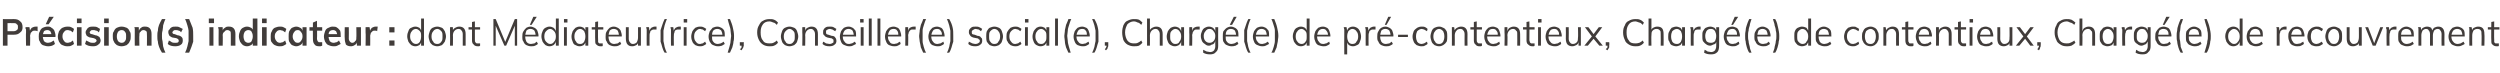 <?xml version="1.0" standalone="no"?>
<!DOCTYPE svg PUBLIC "-//W3C//DTD SVG 1.1//EN" "http://www.w3.org/Graphics/SVG/1.1/DTD/svg11.dtd">
<svg xmlns="http://www.w3.org/2000/svg" version="1.1" width="432.2px" height="12.6px" viewBox="0 0 432.2 12.6">
  <desc>Pr cision(s) indicateur : dont M diateur(rice), Conseiller(e) social(e), Charg (e) de pr -contentieux, Charg (e) de c...</desc>
  <defs/>
  <g id="Polygon93118">
    <path d="M 0.5 7.9 L 0.5 3.3 C 0.5 3.3 2.38 3.32 2.4 3.3 C 2.9 3.3 3.2 3.4 3.5 3.7 C 3.8 3.9 3.9 4.3 3.9 4.7 C 3.9 5.1 3.8 5.4 3.5 5.6 C 3.2 5.9 2.9 6 2.4 6 C 2.38 6.01 1.3 6 1.3 6 L 1.3 7.9 L 0.5 7.9 Z M 1.3 5.4 C 1.3 5.4 2.29 5.37 2.3 5.4 C 2.6 5.4 2.8 5.3 2.9 5.2 C 3.1 5.1 3.1 4.9 3.1 4.7 C 3.1 4.4 3.1 4.3 2.9 4.2 C 2.8 4 2.6 4 2.3 4 C 2.29 3.98 1.3 4 1.3 4 L 1.3 5.4 Z M 4.5 7.9 C 4.5 7.9 4.46 5.6 4.5 5.6 C 4.5 5.4 4.5 5.3 4.5 5.1 C 4.4 5 4.4 4.8 4.4 4.7 C 4.42 4.67 5.1 4.7 5.1 4.7 L 5.2 5.5 C 5.2 5.5 5.14 5.47 5.1 5.5 C 5.2 5.2 5.3 5 5.5 4.8 C 5.7 4.7 5.9 4.6 6.2 4.6 C 6.2 4.6 6.3 4.6 6.3 4.6 C 6.4 4.6 6.4 4.6 6.5 4.6 C 6.5 4.6 6.5 5.4 6.5 5.4 C 6.3 5.3 6.2 5.3 6 5.3 C 5.9 5.3 5.7 5.3 5.6 5.4 C 5.5 5.5 5.4 5.6 5.3 5.7 C 5.3 5.9 5.2 6 5.2 6.2 C 5.24 6.18 5.2 7.9 5.2 7.9 L 4.5 7.9 Z M 9.5 7.6 C 9.4 7.7 9.2 7.8 9 7.9 C 8.7 8 8.5 8 8.3 8 C 8 8 7.7 7.9 7.4 7.8 C 7.2 7.7 7 7.5 6.9 7.2 C 6.7 7 6.7 6.6 6.7 6.3 C 6.7 6 6.7 5.7 6.9 5.4 C 7 5.1 7.2 4.9 7.4 4.8 C 7.6 4.7 7.9 4.6 8.2 4.6 C 8.5 4.6 8.7 4.6 8.9 4.8 C 9.1 4.9 9.3 5.1 9.4 5.3 C 9.5 5.6 9.6 5.9 9.6 6.2 C 9.56 6.23 9.6 6.4 9.6 6.4 L 7.3 6.4 L 7.3 5.9 L 9.1 5.9 C 9.1 5.9 8.89 6.14 8.9 6.1 C 8.9 5.8 8.8 5.6 8.7 5.4 C 8.6 5.3 8.4 5.2 8.2 5.2 C 7.9 5.2 7.7 5.3 7.6 5.4 C 7.5 5.6 7.4 5.9 7.4 6.2 C 7.4 6.6 7.5 6.9 7.6 7.1 C 7.8 7.3 8 7.4 8.3 7.4 C 8.5 7.4 8.7 7.3 8.8 7.3 C 9 7.2 9.1 7.1 9.3 7 C 9.3 7 9.5 7.6 9.5 7.6 Z M 8.4 4.2 L 7.9 4.2 L 8.5 2.9 L 9.3 2.9 L 8.4 4.2 Z M 11.6 8 C 11.3 8 11 7.9 10.8 7.8 C 10.5 7.7 10.4 7.5 10.2 7.2 C 10.1 7 10 6.7 10 6.3 C 10 6 10.1 5.7 10.2 5.4 C 10.4 5.1 10.6 4.9 10.8 4.8 C 11 4.7 11.3 4.6 11.7 4.6 C 11.9 4.6 12.1 4.6 12.3 4.7 C 12.5 4.8 12.7 4.9 12.8 5 C 12.8 5 12.6 5.6 12.6 5.6 C 12.5 5.5 12.3 5.4 12.2 5.3 C 12 5.3 11.9 5.2 11.7 5.2 C 11.4 5.2 11.2 5.3 11.1 5.5 C 10.9 5.7 10.8 5.9 10.8 6.3 C 10.8 6.6 10.9 6.9 11.1 7.1 C 11.2 7.3 11.4 7.4 11.7 7.4 C 11.9 7.4 12 7.3 12.2 7.3 C 12.3 7.2 12.5 7.1 12.6 7 C 12.6 7 12.8 7.6 12.8 7.6 C 12.7 7.7 12.5 7.8 12.3 7.9 C 12.1 8 11.9 8 11.6 8 Z M 13.3 7.9 L 13.3 4.7 L 14.1 4.7 L 14.1 7.9 L 13.3 7.9 Z M 13.3 3.2 L 14.1 3.2 L 14.1 4 L 13.3 4 L 13.3 3.2 Z M 16.1 8 C 15.5 8 15.1 7.9 14.7 7.6 C 14.7 7.6 14.9 7 14.9 7 C 15.1 7.1 15.3 7.2 15.5 7.3 C 15.7 7.4 15.9 7.4 16.1 7.4 C 16.3 7.4 16.4 7.4 16.5 7.3 C 16.6 7.2 16.7 7.2 16.7 7 C 16.7 6.9 16.6 6.9 16.6 6.8 C 16.5 6.7 16.4 6.7 16.2 6.6 C 16.2 6.6 15.7 6.5 15.7 6.5 C 15.4 6.5 15.2 6.3 15 6.2 C 14.9 6 14.8 5.8 14.8 5.6 C 14.8 5.4 14.9 5.2 15 5.1 C 15.1 4.9 15.2 4.8 15.4 4.7 C 15.6 4.6 15.9 4.6 16.1 4.6 C 16.3 4.6 16.6 4.6 16.8 4.7 C 17 4.8 17.1 4.9 17.3 5 C 17.3 5 17.1 5.6 17.1 5.6 C 16.9 5.4 16.8 5.3 16.6 5.3 C 16.4 5.2 16.3 5.2 16.1 5.2 C 15.9 5.2 15.8 5.2 15.7 5.3 C 15.6 5.4 15.5 5.5 15.5 5.6 C 15.5 5.7 15.6 5.7 15.6 5.8 C 15.7 5.9 15.8 5.9 15.9 5.9 C 15.9 5.9 16.5 6.1 16.5 6.1 C 16.8 6.1 17 6.3 17.2 6.4 C 17.3 6.6 17.4 6.8 17.4 7 C 17.4 7.3 17.2 7.6 17 7.7 C 16.8 7.9 16.5 8 16.1 8 Z M 18 7.9 L 18 4.7 L 18.8 4.7 L 18.8 7.9 L 18 7.9 Z M 18 3.2 L 18.8 3.2 L 18.8 4 L 18 4 L 18 3.2 Z M 21 8 C 20.7 8 20.4 7.9 20.2 7.8 C 20 7.6 19.8 7.5 19.7 7.2 C 19.5 6.9 19.5 6.6 19.5 6.3 C 19.5 5.9 19.5 5.6 19.7 5.4 C 19.8 5.1 20 4.9 20.2 4.8 C 20.4 4.7 20.7 4.6 21 4.6 C 21.4 4.6 21.6 4.7 21.9 4.8 C 22.1 4.9 22.3 5.1 22.4 5.4 C 22.6 5.6 22.6 5.9 22.6 6.3 C 22.6 6.6 22.6 6.9 22.4 7.2 C 22.3 7.5 22.1 7.6 21.9 7.8 C 21.6 7.9 21.4 8 21 8 Z M 21 7.4 C 21.3 7.4 21.5 7.3 21.6 7.1 C 21.8 6.9 21.8 6.7 21.8 6.3 C 21.8 5.9 21.8 5.7 21.6 5.5 C 21.5 5.3 21.3 5.2 21 5.2 C 20.8 5.2 20.6 5.3 20.4 5.5 C 20.3 5.7 20.2 5.9 20.2 6.3 C 20.2 6.7 20.3 6.9 20.4 7.1 C 20.6 7.3 20.8 7.4 21 7.4 Z M 23.3 7.9 C 23.3 7.9 23.28 5.6 23.3 5.6 C 23.3 5.4 23.3 5.3 23.3 5.1 C 23.3 5 23.3 4.8 23.2 4.7 C 23.23 4.67 24 4.7 24 4.7 L 24 5.3 C 24 5.3 23.96 5.34 24 5.3 C 24.1 5.1 24.2 4.9 24.4 4.8 C 24.6 4.6 24.8 4.6 25.1 4.6 C 25.8 4.6 26.2 5 26.2 5.9 C 26.19 5.93 26.2 7.9 26.2 7.9 L 25.4 7.9 C 25.4 7.9 25.42 5.97 25.4 6 C 25.4 5.7 25.4 5.5 25.3 5.4 C 25.2 5.3 25 5.2 24.8 5.2 C 24.6 5.2 24.4 5.3 24.3 5.5 C 24.1 5.6 24.1 5.8 24.1 6.1 C 24.05 6.09 24.1 7.9 24.1 7.9 L 23.3 7.9 Z M 28 9.1 C 27.8 8.8 27.6 8.4 27.5 8.1 C 27.4 7.8 27.3 7.5 27.3 7.2 C 27.2 6.9 27.2 6.6 27.2 6.2 C 27.2 5.9 27.2 5.6 27.3 5.3 C 27.3 4.9 27.4 4.6 27.5 4.3 C 27.6 4 27.8 3.7 28 3.3 C 28 3.3 28.6 3.3 28.6 3.3 C 28.4 3.7 28.3 4.1 28.2 4.4 C 28.2 4.8 28.1 5.1 28.1 5.3 C 28 5.6 28 5.9 28 6.2 C 28 6.5 28 6.8 28.1 7.1 C 28.1 7.4 28.2 7.7 28.2 8 C 28.3 8.4 28.4 8.7 28.6 9.1 C 28.6 9.1 28 9.1 28 9.1 Z M 30.3 8 C 29.8 8 29.3 7.9 29 7.6 C 29 7.6 29.2 7 29.2 7 C 29.4 7.1 29.6 7.2 29.7 7.3 C 29.9 7.4 30.1 7.4 30.3 7.4 C 30.5 7.4 30.7 7.4 30.8 7.3 C 30.9 7.2 30.9 7.2 30.9 7 C 30.9 6.9 30.9 6.9 30.8 6.8 C 30.8 6.7 30.6 6.7 30.5 6.6 C 30.5 6.6 29.9 6.5 29.9 6.5 C 29.7 6.5 29.5 6.3 29.3 6.2 C 29.2 6 29.1 5.8 29.1 5.6 C 29.1 5.4 29.1 5.2 29.3 5.1 C 29.4 4.9 29.5 4.8 29.7 4.7 C 29.9 4.6 30.1 4.6 30.4 4.6 C 30.6 4.6 30.8 4.6 31 4.7 C 31.2 4.8 31.4 4.9 31.6 5 C 31.6 5 31.3 5.6 31.3 5.6 C 31.2 5.4 31 5.3 30.9 5.3 C 30.7 5.2 30.5 5.2 30.4 5.2 C 30.2 5.2 30.1 5.2 30 5.3 C 29.9 5.4 29.8 5.5 29.8 5.6 C 29.8 5.7 29.8 5.7 29.9 5.8 C 30 5.9 30.1 5.9 30.2 5.9 C 30.2 5.9 30.7 6.1 30.7 6.1 C 31 6.1 31.3 6.3 31.4 6.4 C 31.6 6.6 31.6 6.8 31.6 7 C 31.6 7.3 31.5 7.6 31.3 7.7 C 31.1 7.9 30.7 8 30.3 8 Z M 32.7 9.1 C 32.7 9.1 32 9.1 32 9.1 C 32.2 8.7 32.3 8.4 32.4 8 C 32.5 7.7 32.5 7.4 32.6 7.1 C 32.6 6.8 32.6 6.5 32.6 6.2 C 32.6 5.9 32.6 5.6 32.6 5.3 C 32.6 5.1 32.5 4.8 32.4 4.4 C 32.3 4.1 32.2 3.7 32 3.3 C 32 3.3 32.7 3.3 32.7 3.3 C 32.9 3.8 33.1 4.3 33.3 4.8 C 33.4 5.3 33.4 5.7 33.4 6.2 C 33.4 6.6 33.4 6.9 33.4 7.2 C 33.3 7.5 33.2 7.8 33.1 8.1 C 33 8.4 32.8 8.8 32.7 9.1 Z M 36.2 7.9 L 36.2 4.7 L 36.9 4.7 L 36.9 7.9 L 36.2 7.9 Z M 36.1 3.2 L 37 3.2 L 37 4 L 36.1 4 L 36.1 3.2 Z M 37.8 7.9 C 37.8 7.9 37.77 5.6 37.8 5.6 C 37.8 5.4 37.8 5.3 37.8 5.1 C 37.8 5 37.7 4.8 37.7 4.7 C 37.72 4.67 38.5 4.7 38.5 4.7 L 38.5 5.3 C 38.5 5.3 38.45 5.34 38.5 5.3 C 38.5 5.1 38.7 4.9 38.9 4.8 C 39.1 4.6 39.3 4.6 39.6 4.6 C 40.3 4.6 40.7 5 40.7 5.9 C 40.68 5.93 40.7 7.9 40.7 7.9 L 39.9 7.9 C 39.9 7.9 39.91 5.97 39.9 6 C 39.9 5.7 39.9 5.5 39.8 5.4 C 39.7 5.3 39.5 5.2 39.3 5.2 C 39.1 5.2 38.9 5.3 38.8 5.5 C 38.6 5.6 38.5 5.8 38.5 6.1 C 38.54 6.09 38.5 7.9 38.5 7.9 L 37.8 7.9 Z M 44.5 7.9 L 43.7 7.9 L 43.7 7.1 C 43.7 7.1 43.79 7.23 43.8 7.2 C 43.7 7.5 43.6 7.7 43.4 7.8 C 43.2 7.9 43 8 42.7 8 C 42.4 8 42.2 7.9 42 7.8 C 41.8 7.6 41.6 7.4 41.5 7.2 C 41.4 6.9 41.3 6.6 41.3 6.3 C 41.3 5.9 41.4 5.6 41.5 5.4 C 41.6 5.1 41.8 4.9 42 4.8 C 42.2 4.7 42.4 4.6 42.7 4.6 C 43 4.6 43.2 4.7 43.4 4.8 C 43.6 4.9 43.7 5.1 43.8 5.3 C 43.79 5.35 43.7 5.4 43.7 5.4 L 43.7 3.2 L 44.5 3.2 L 44.5 7.9 Z M 42.9 7.4 C 43.2 7.4 43.4 7.3 43.5 7.1 C 43.6 6.9 43.7 6.6 43.7 6.3 C 43.7 5.9 43.6 5.7 43.5 5.5 C 43.4 5.3 43.2 5.2 42.9 5.2 C 42.7 5.2 42.5 5.3 42.3 5.5 C 42.2 5.7 42.1 5.9 42.1 6.3 C 42.1 6.6 42.2 6.9 42.3 7.1 C 42.5 7.3 42.7 7.4 42.9 7.4 Z M 45.3 7.9 L 45.3 4.7 L 46.1 4.7 L 46.1 7.9 L 45.3 7.9 Z M 45.3 3.2 L 46.1 3.2 L 46.1 4 L 45.3 4 L 45.3 3.2 Z M 48.3 8 C 48 8 47.7 7.9 47.5 7.8 C 47.3 7.7 47.1 7.5 46.9 7.2 C 46.8 7 46.8 6.7 46.8 6.3 C 46.8 6 46.8 5.7 47 5.4 C 47.1 5.1 47.3 4.9 47.5 4.8 C 47.8 4.7 48 4.6 48.4 4.6 C 48.6 4.6 48.8 4.6 49 4.7 C 49.2 4.8 49.4 4.9 49.5 5 C 49.5 5 49.3 5.6 49.3 5.6 C 49.2 5.5 49 5.4 48.9 5.3 C 48.7 5.3 48.6 5.2 48.4 5.2 C 48.2 5.2 47.9 5.3 47.8 5.5 C 47.6 5.7 47.5 5.9 47.5 6.3 C 47.5 6.6 47.6 6.9 47.8 7.1 C 47.9 7.3 48.2 7.4 48.4 7.4 C 48.6 7.4 48.7 7.3 48.9 7.3 C 49 7.2 49.2 7.1 49.3 7 C 49.3 7 49.5 7.6 49.5 7.6 C 49.4 7.7 49.2 7.8 49 7.9 C 48.8 8 48.6 8 48.3 8 Z M 51.2 8 C 51 8 50.7 7.9 50.5 7.8 C 50.3 7.7 50.2 7.5 50 7.2 C 49.9 7 49.9 6.7 49.9 6.3 C 49.9 6 49.9 5.7 50 5.4 C 50.2 5.1 50.3 4.9 50.5 4.8 C 50.7 4.7 51 4.6 51.2 4.6 C 51.5 4.6 51.7 4.7 51.9 4.8 C 52.1 4.9 52.3 5.1 52.3 5.4 C 52.33 5.36 52.3 5.4 52.3 5.4 L 52.3 4.7 L 53 4.7 L 53 7.9 L 52.3 7.9 L 52.3 7.2 C 52.3 7.2 52.33 7.23 52.3 7.2 C 52.3 7.5 52.1 7.7 51.9 7.8 C 51.7 7.9 51.5 8 51.2 8 Z M 51.5 7.4 C 51.7 7.4 51.9 7.3 52 7.1 C 52.2 6.9 52.3 6.6 52.3 6.3 C 52.3 5.9 52.2 5.7 52 5.5 C 51.9 5.3 51.7 5.2 51.5 5.2 C 51.2 5.2 51 5.3 50.9 5.5 C 50.7 5.7 50.6 6 50.6 6.3 C 50.6 6.6 50.7 6.9 50.9 7.1 C 51 7.3 51.2 7.4 51.5 7.4 Z M 53.5 5.3 L 53.5 4.7 L 55.7 4.7 L 55.7 5.3 L 53.5 5.3 Z M 55.7 7.3 C 55.7 7.3 55.7 7.9 55.7 7.9 C 55.6 7.9 55.5 8 55.4 8 C 55.3 8 55.3 8 55.2 8 C 54.8 8 54.5 7.9 54.4 7.7 C 54.2 7.5 54.1 7.2 54.1 6.8 C 54.07 6.79 54.1 3.9 54.1 3.9 L 54.8 3.6 C 54.8 3.6 54.84 6.75 54.8 6.7 C 54.8 6.9 54.9 7 54.9 7.1 C 55 7.2 55 7.2 55.1 7.3 C 55.2 7.3 55.3 7.3 55.3 7.3 C 55.4 7.3 55.5 7.3 55.5 7.3 C 55.5 7.3 55.6 7.3 55.7 7.3 Z M 58.9 7.6 C 58.7 7.7 58.5 7.8 58.3 7.9 C 58.1 8 57.9 8 57.7 8 C 57.3 8 57 7.9 56.8 7.8 C 56.5 7.7 56.4 7.5 56.2 7.2 C 56.1 7 56 6.6 56 6.3 C 56 6 56.1 5.7 56.2 5.4 C 56.3 5.1 56.5 4.9 56.8 4.8 C 57 4.7 57.2 4.6 57.5 4.6 C 57.8 4.6 58.1 4.6 58.3 4.8 C 58.5 4.9 58.6 5.1 58.8 5.3 C 58.9 5.6 58.9 5.9 58.9 6.2 C 58.93 6.23 58.9 6.4 58.9 6.4 L 56.7 6.4 L 56.7 5.9 L 58.5 5.9 C 58.5 5.9 58.26 6.14 58.3 6.1 C 58.3 5.8 58.2 5.6 58.1 5.4 C 58 5.3 57.8 5.2 57.6 5.2 C 57.3 5.2 57.1 5.3 57 5.4 C 56.8 5.6 56.8 5.9 56.8 6.2 C 56.8 6.6 56.9 6.9 57 7.1 C 57.2 7.3 57.4 7.4 57.7 7.4 C 57.9 7.4 58 7.3 58.2 7.3 C 58.4 7.2 58.5 7.1 58.6 7 C 58.6 7 58.9 7.6 58.9 7.6 Z M 60.7 8 C 60.3 8 60 7.9 59.8 7.7 C 59.7 7.4 59.6 7.1 59.6 6.6 C 59.56 6.65 59.6 4.7 59.6 4.7 L 60.3 4.7 C 60.3 4.7 60.33 6.66 60.3 6.7 C 60.3 6.9 60.4 7.1 60.5 7.2 C 60.6 7.3 60.7 7.4 60.9 7.4 C 61.1 7.4 61.3 7.3 61.4 7.1 C 61.6 7 61.6 6.8 61.6 6.5 C 61.64 6.49 61.6 4.7 61.6 4.7 L 62.4 4.7 L 62.4 7.9 L 61.7 7.9 L 61.7 7.3 C 61.7 7.3 61.75 7.27 61.7 7.3 C 61.7 7.5 61.5 7.7 61.3 7.8 C 61.2 7.9 60.9 8 60.7 8 Z M 63.2 7.9 C 63.2 7.9 63.25 5.6 63.2 5.6 C 63.2 5.4 63.2 5.3 63.2 5.1 C 63.2 5 63.2 4.8 63.2 4.7 C 63.2 4.67 63.9 4.7 63.9 4.7 L 64 5.5 C 64 5.5 63.93 5.47 63.9 5.5 C 64 5.2 64.1 5 64.3 4.8 C 64.5 4.7 64.7 4.6 64.9 4.6 C 65 4.6 65.1 4.6 65.1 4.6 C 65.2 4.6 65.2 4.6 65.3 4.6 C 65.3 4.6 65.2 5.4 65.2 5.4 C 65.1 5.3 65 5.3 64.8 5.3 C 64.6 5.3 64.5 5.3 64.4 5.4 C 64.3 5.5 64.2 5.6 64.1 5.7 C 64.1 5.9 64 6 64 6.2 C 64.02 6.18 64 7.9 64 7.9 L 63.2 7.9 Z M 67.3 7 L 68.2 7 L 68.2 7.9 L 67.3 7.9 L 67.3 7 Z M 67.3 4.7 L 68.2 4.7 L 68.2 5.6 L 67.3 5.6 L 67.3 4.7 Z M 73.3 7.9 L 72.8 7.9 L 72.8 7.1 C 72.8 7.1 72.91 7.14 72.9 7.1 C 72.8 7.4 72.7 7.6 72.5 7.8 C 72.3 7.9 72.1 8 71.8 8 C 71.5 8 71.3 7.9 71.1 7.8 C 70.9 7.6 70.7 7.4 70.6 7.2 C 70.5 6.9 70.4 6.6 70.4 6.3 C 70.4 5.9 70.5 5.6 70.6 5.4 C 70.7 5.1 70.8 4.9 71.1 4.8 C 71.3 4.7 71.5 4.6 71.8 4.6 C 72.1 4.6 72.3 4.7 72.5 4.8 C 72.7 5 72.8 5.2 72.9 5.5 C 72.91 5.45 72.8 5.5 72.8 5.5 L 72.8 3.2 L 73.3 3.2 L 73.3 7.9 Z M 71.9 7.6 C 72.2 7.6 72.4 7.5 72.6 7.2 C 72.7 7 72.8 6.7 72.8 6.3 C 72.8 5.9 72.8 5.6 72.6 5.4 C 72.4 5.2 72.2 5 71.9 5 C 71.6 5 71.3 5.2 71.2 5.4 C 71 5.6 70.9 5.9 70.9 6.3 C 70.9 6.7 71 7 71.2 7.2 C 71.3 7.4 71.6 7.6 71.9 7.6 Z M 75.6 8 C 75.3 8 75 7.9 74.8 7.8 C 74.6 7.6 74.4 7.5 74.3 7.2 C 74.2 6.9 74.1 6.6 74.1 6.3 C 74.1 6 74.2 5.7 74.3 5.4 C 74.4 5.1 74.6 4.9 74.8 4.8 C 75 4.7 75.3 4.6 75.6 4.6 C 75.9 4.6 76.1 4.7 76.4 4.8 C 76.6 4.9 76.7 5.1 76.9 5.4 C 77 5.7 77.1 6 77.1 6.3 C 77.1 6.6 77 6.9 76.9 7.2 C 76.7 7.5 76.6 7.6 76.4 7.8 C 76.1 7.9 75.9 8 75.6 8 Z M 75.6 7.6 C 75.9 7.6 76.1 7.5 76.3 7.2 C 76.5 7 76.5 6.7 76.5 6.3 C 76.5 5.9 76.5 5.6 76.3 5.4 C 76.1 5.2 75.9 5 75.6 5 C 75.3 5 75 5.2 74.9 5.4 C 74.7 5.6 74.6 5.9 74.6 6.3 C 74.6 6.7 74.7 7 74.9 7.2 C 75 7.5 75.3 7.6 75.6 7.6 Z M 77.8 7.9 C 77.8 7.9 77.83 5.6 77.8 5.6 C 77.8 5.4 77.8 5.3 77.8 5.1 C 77.8 5 77.8 4.8 77.8 4.7 C 77.78 4.68 78.3 4.7 78.3 4.7 L 78.3 5.4 C 78.3 5.4 78.25 5.41 78.2 5.4 C 78.3 5.1 78.5 4.9 78.7 4.8 C 78.9 4.7 79.1 4.6 79.4 4.6 C 80.1 4.6 80.5 5 80.5 5.9 C 80.5 5.9 80.5 7.9 80.5 7.9 L 80 7.9 C 80 7.9 80 5.92 80 5.9 C 80 5.6 79.9 5.4 79.8 5.3 C 79.7 5.1 79.5 5 79.3 5 C 79 5 78.8 5.1 78.6 5.3 C 78.4 5.5 78.3 5.8 78.3 6.1 C 78.33 6.08 78.3 7.9 78.3 7.9 L 77.8 7.9 Z M 81 5.1 L 81 4.7 L 83 4.7 L 83 5.1 L 81 5.1 Z M 83 7.5 C 83 7.5 83 7.9 83 7.9 C 82.9 8 82.8 8 82.8 8 C 82.7 8 82.6 8 82.6 8 C 82.3 8 82 7.9 81.9 7.7 C 81.7 7.6 81.6 7.3 81.6 7 C 81.61 6.96 81.6 3.8 81.6 3.8 L 82.1 3.7 C 82.1 3.7 82.11 6.88 82.1 6.9 C 82.1 7.1 82.1 7.2 82.2 7.3 C 82.2 7.4 82.3 7.4 82.4 7.5 C 82.5 7.5 82.5 7.5 82.7 7.5 C 82.7 7.5 82.8 7.5 82.8 7.5 C 82.9 7.5 82.9 7.5 83 7.5 Z M 85.3 7.9 L 85.3 3.3 L 85.7 3.3 L 87.5 7.6 L 87.2 7.6 L 89 3.3 L 89.4 3.3 L 89.4 7.9 L 89 7.9 L 89 4 L 89.2 4 L 87.5 7.9 L 87.2 7.9 L 85.5 4 L 85.7 4 L 85.7 7.9 L 85.3 7.9 Z M 93 7.6 C 92.9 7.7 92.7 7.8 92.5 7.9 C 92.3 8 92 8 91.8 8 C 91.5 8 91.2 7.9 91 7.8 C 90.8 7.7 90.6 7.5 90.5 7.2 C 90.3 7 90.3 6.7 90.3 6.3 C 90.3 6 90.3 5.7 90.5 5.4 C 90.6 5.2 90.8 5 91 4.8 C 91.2 4.7 91.4 4.6 91.7 4.6 C 92 4.6 92.2 4.7 92.4 4.8 C 92.6 4.9 92.8 5.1 92.9 5.3 C 93 5.6 93.1 5.9 93.1 6.2 C 93.06 6.2 93.1 6.3 93.1 6.3 L 90.7 6.3 L 90.7 6 L 92.8 6 C 92.8 6 92.61 6.19 92.6 6.2 C 92.6 5.8 92.5 5.5 92.4 5.3 C 92.2 5.1 92 5 91.7 5 C 91.4 5 91.2 5.1 91 5.3 C 90.9 5.6 90.8 5.9 90.8 6.3 C 90.8 6.7 90.9 7 91 7.2 C 91.2 7.5 91.5 7.6 91.8 7.6 C 92 7.6 92.2 7.5 92.4 7.5 C 92.5 7.4 92.7 7.3 92.8 7.2 C 92.8 7.2 93 7.6 93 7.6 Z M 91.9 4.3 L 91.6 4.3 L 92.2 2.9 L 92.8 2.9 L 91.9 4.3 Z M 96.6 7.9 L 96.1 7.9 L 96.1 7.1 C 96.1 7.1 96.13 7.14 96.1 7.1 C 96.1 7.4 95.9 7.6 95.7 7.8 C 95.5 7.9 95.3 8 95 8 C 94.7 8 94.5 7.9 94.3 7.8 C 94.1 7.6 93.9 7.4 93.8 7.2 C 93.7 6.9 93.6 6.6 93.6 6.3 C 93.6 5.9 93.7 5.6 93.8 5.4 C 93.9 5.1 94.1 4.9 94.3 4.8 C 94.5 4.7 94.7 4.6 95 4.6 C 95.3 4.6 95.5 4.7 95.7 4.8 C 95.9 5 96.1 5.2 96.1 5.5 C 96.13 5.45 96.1 5.5 96.1 5.5 L 96.1 3.2 L 96.6 3.2 L 96.6 7.9 Z M 95.1 7.6 C 95.4 7.6 95.6 7.5 95.8 7.2 C 96 7 96.1 6.7 96.1 6.3 C 96.1 5.9 96 5.6 95.8 5.4 C 95.6 5.2 95.4 5 95.1 5 C 94.8 5 94.6 5.2 94.4 5.4 C 94.2 5.6 94.1 5.9 94.1 6.3 C 94.1 6.7 94.2 7 94.4 7.2 C 94.6 7.4 94.8 7.6 95.1 7.6 Z M 97.5 7.9 L 97.5 4.7 L 98 4.7 L 98 7.9 L 97.5 7.9 Z M 97.5 3.3 L 98.1 3.3 L 98.1 3.9 L 97.5 3.9 L 97.5 3.3 Z M 100.2 8 C 99.9 8 99.7 7.9 99.5 7.8 C 99.2 7.7 99.1 7.5 99 7.2 C 98.9 7 98.8 6.7 98.8 6.3 C 98.8 6 98.9 5.7 99 5.4 C 99.1 5.2 99.3 5 99.5 4.8 C 99.7 4.7 99.9 4.6 100.2 4.6 C 100.5 4.6 100.7 4.7 100.9 4.8 C 101.1 5 101.2 5.2 101.3 5.5 C 101.31 5.45 101.2 5.5 101.2 5.5 L 101.2 4.7 L 101.7 4.7 L 101.7 7.9 L 101.2 7.9 L 101.2 7.1 C 101.2 7.1 101.31 7.14 101.3 7.1 C 101.2 7.4 101.1 7.6 100.9 7.8 C 100.7 7.9 100.5 8 100.2 8 Z M 100.3 7.6 C 100.6 7.6 100.8 7.5 101 7.2 C 101.1 7 101.2 6.7 101.2 6.3 C 101.2 5.9 101.1 5.6 101 5.4 C 100.8 5.2 100.6 5 100.3 5 C 100 5 99.7 5.2 99.6 5.4 C 99.4 5.6 99.3 5.9 99.3 6.3 C 99.3 6.7 99.4 7 99.6 7.2 C 99.7 7.5 100 7.6 100.3 7.6 Z M 102.3 5.1 L 102.3 4.7 L 104.3 4.7 L 104.3 5.1 L 102.3 5.1 Z M 104.2 7.5 C 104.2 7.5 104.2 7.9 104.2 7.9 C 104.2 8 104.1 8 104 8 C 104 8 103.9 8 103.8 8 C 103.5 8 103.3 7.9 103.1 7.7 C 102.9 7.6 102.9 7.3 102.9 7 C 102.86 6.96 102.9 3.8 102.9 3.8 L 103.4 3.7 C 103.4 3.7 103.36 6.88 103.4 6.9 C 103.4 7.1 103.4 7.2 103.4 7.3 C 103.5 7.4 103.5 7.4 103.6 7.5 C 103.7 7.5 103.8 7.5 103.9 7.5 C 104 7.5 104 7.5 104.1 7.5 C 104.1 7.5 104.2 7.5 104.2 7.5 Z M 107.4 7.6 C 107.3 7.7 107.1 7.8 106.9 7.9 C 106.7 8 106.4 8 106.2 8 C 105.9 8 105.6 7.9 105.4 7.8 C 105.2 7.7 105 7.5 104.9 7.2 C 104.7 7 104.7 6.7 104.7 6.3 C 104.7 6 104.7 5.7 104.9 5.4 C 105 5.2 105.2 5 105.4 4.8 C 105.6 4.7 105.8 4.6 106.1 4.6 C 106.4 4.6 106.6 4.7 106.8 4.8 C 107 4.9 107.2 5.1 107.3 5.3 C 107.4 5.6 107.5 5.9 107.5 6.2 C 107.46 6.2 107.5 6.3 107.5 6.3 L 105.1 6.3 L 105.1 6 L 107.2 6 C 107.2 6 107.01 6.19 107 6.2 C 107 5.8 106.9 5.5 106.8 5.3 C 106.6 5.1 106.4 5 106.1 5 C 105.8 5 105.6 5.1 105.4 5.3 C 105.3 5.6 105.2 5.9 105.2 6.3 C 105.2 6.7 105.3 7 105.4 7.2 C 105.6 7.5 105.9 7.6 106.2 7.6 C 106.4 7.6 106.6 7.5 106.8 7.5 C 106.9 7.4 107.1 7.3 107.2 7.2 C 107.2 7.2 107.4 7.6 107.4 7.6 Z M 109.3 8 C 108.9 8 108.7 7.9 108.5 7.7 C 108.3 7.5 108.2 7.1 108.2 6.7 C 108.2 6.71 108.2 4.7 108.2 4.7 L 108.7 4.7 C 108.7 4.7 108.7 6.7 108.7 6.7 C 108.7 7 108.8 7.2 108.9 7.3 C 109 7.5 109.2 7.6 109.4 7.6 C 109.7 7.6 109.9 7.5 110.1 7.3 C 110.2 7.1 110.3 6.8 110.3 6.5 C 110.31 6.53 110.3 4.7 110.3 4.7 L 110.8 4.7 L 110.8 7.9 L 110.3 7.9 L 110.3 7.2 C 110.3 7.2 110.4 7.2 110.4 7.2 C 110.3 7.5 110.2 7.7 110 7.8 C 109.8 7.9 109.6 8 109.3 8 Z M 111.8 7.9 C 111.8 7.9 111.78 5.6 111.8 5.6 C 111.8 5.4 111.8 5.3 111.8 5.1 C 111.8 5 111.7 4.8 111.7 4.7 C 111.73 4.68 112.2 4.7 112.2 4.7 L 112.3 5.5 C 112.3 5.5 112.2 5.47 112.2 5.5 C 112.3 5.2 112.4 5 112.6 4.8 C 112.8 4.7 113 4.6 113.2 4.6 C 113.3 4.6 113.3 4.6 113.4 4.6 C 113.4 4.6 113.5 4.6 113.5 4.6 C 113.5 4.6 113.5 5.1 113.5 5.1 C 113.4 5.1 113.3 5.1 113.2 5.1 C 113 5.1 112.8 5.1 112.7 5.2 C 112.5 5.3 112.4 5.4 112.4 5.6 C 112.3 5.8 112.3 5.9 112.3 6.1 C 112.28 6.08 112.3 7.9 112.3 7.9 L 111.8 7.9 Z M 114.9 9.1 C 114.7 8.8 114.6 8.5 114.5 8.2 C 114.4 7.8 114.3 7.5 114.2 7.2 C 114.2 6.9 114.2 6.6 114.2 6.2 C 114.2 5.9 114.2 5.6 114.2 5.2 C 114.3 4.9 114.4 4.6 114.5 4.3 C 114.6 4 114.7 3.7 114.9 3.3 C 114.9 3.3 115.3 3.3 115.3 3.3 C 115.1 3.7 115 4.1 114.9 4.4 C 114.8 4.7 114.8 5 114.7 5.3 C 114.7 5.6 114.7 5.9 114.7 6.2 C 114.7 6.5 114.7 6.8 114.7 7.1 C 114.8 7.4 114.8 7.7 114.9 8.1 C 115 8.4 115.1 8.8 115.3 9.1 C 115.3 9.1 114.9 9.1 114.9 9.1 Z M 116 7.9 C 116 7.9 115.97 5.6 116 5.6 C 116 5.4 116 5.3 116 5.1 C 116 5 115.9 4.8 115.9 4.7 C 115.92 4.68 116.4 4.7 116.4 4.7 L 116.5 5.5 C 116.5 5.5 116.4 5.47 116.4 5.5 C 116.5 5.2 116.6 5 116.8 4.8 C 117 4.7 117.2 4.6 117.4 4.6 C 117.5 4.6 117.5 4.6 117.6 4.6 C 117.6 4.6 117.7 4.6 117.7 4.6 C 117.7 4.6 117.7 5.1 117.7 5.1 C 117.6 5.1 117.5 5.1 117.4 5.1 C 117.1 5.1 117 5.1 116.8 5.2 C 116.7 5.3 116.6 5.4 116.6 5.6 C 116.5 5.8 116.5 5.9 116.5 6.1 C 116.47 6.08 116.5 7.9 116.5 7.9 L 116 7.9 Z M 118.2 7.9 L 118.2 4.7 L 118.7 4.7 L 118.7 7.9 L 118.2 7.9 Z M 118.2 3.3 L 118.8 3.3 L 118.8 3.9 L 118.2 3.9 L 118.2 3.3 Z M 121 8 C 120.7 8 120.4 7.9 120.2 7.8 C 120 7.6 119.8 7.5 119.7 7.2 C 119.6 7 119.5 6.7 119.5 6.3 C 119.5 6 119.6 5.7 119.7 5.4 C 119.8 5.2 120 5 120.2 4.8 C 120.4 4.7 120.7 4.6 121 4.6 C 121.2 4.6 121.4 4.6 121.6 4.7 C 121.8 4.8 122 4.9 122.1 5 C 122.1 5 121.9 5.4 121.9 5.4 C 121.8 5.3 121.6 5.2 121.5 5.1 C 121.3 5.1 121.2 5 121 5 C 120.7 5 120.5 5.2 120.3 5.4 C 120.1 5.6 120 5.9 120 6.3 C 120 6.7 120.1 7 120.3 7.2 C 120.5 7.5 120.7 7.6 121 7.6 C 121.2 7.6 121.3 7.5 121.5 7.5 C 121.6 7.4 121.8 7.3 121.9 7.2 C 121.9 7.2 122.1 7.6 122.1 7.6 C 122 7.7 121.8 7.8 121.6 7.9 C 121.4 8 121.2 8 121 8 Z M 125.3 7.6 C 125.1 7.7 125 7.8 124.8 7.9 C 124.5 8 124.3 8 124.1 8 C 123.8 8 123.5 7.9 123.3 7.8 C 123 7.7 122.9 7.5 122.7 7.2 C 122.6 7 122.5 6.7 122.5 6.3 C 122.5 6 122.6 5.7 122.7 5.4 C 122.9 5.2 123 5 123.2 4.8 C 123.5 4.7 123.7 4.6 124 4.6 C 124.3 4.6 124.5 4.7 124.7 4.8 C 124.9 4.9 125.1 5.1 125.2 5.3 C 125.3 5.6 125.3 5.9 125.3 6.2 C 125.33 6.2 125.3 6.3 125.3 6.3 L 123 6.3 L 123 6 L 125 6 C 125 6 124.89 6.19 124.9 6.2 C 124.9 5.8 124.8 5.5 124.7 5.3 C 124.5 5.1 124.3 5 124 5 C 123.7 5 123.5 5.1 123.3 5.3 C 123.1 5.6 123.1 5.9 123.1 6.3 C 123.1 6.7 123.1 7 123.3 7.2 C 123.5 7.5 123.8 7.6 124.1 7.6 C 124.3 7.6 124.5 7.5 124.6 7.5 C 124.8 7.4 125 7.3 125.1 7.2 C 125.1 7.2 125.3 7.6 125.3 7.6 Z M 126.2 9.1 C 126.2 9.1 125.8 9.1 125.8 9.1 C 125.9 8.8 126 8.4 126.1 8.1 C 126.2 7.7 126.3 7.4 126.3 7.1 C 126.3 6.8 126.4 6.5 126.4 6.2 C 126.4 5.9 126.3 5.6 126.3 5.3 C 126.3 5 126.2 4.7 126.1 4.4 C 126 4.1 125.9 3.7 125.8 3.3 C 125.8 3.3 126.2 3.3 126.2 3.3 C 126.4 3.8 126.6 4.3 126.7 4.8 C 126.8 5.2 126.9 5.7 126.9 6.2 C 126.9 6.6 126.9 6.9 126.8 7.2 C 126.8 7.5 126.7 7.8 126.6 8.2 C 126.5 8.5 126.3 8.8 126.2 9.1 Z M 128.2 8.7 C 128.2 8.7 127.9 8.5 127.9 8.5 C 128.1 8.4 128.1 8.3 128.2 8.2 C 128.2 8.1 128.2 8 128.2 7.8 C 128.22 7.85 128.4 7.9 128.4 7.9 L 127.9 7.9 L 127.9 7.3 L 128.6 7.3 C 128.6 7.3 128.55 7.75 128.6 7.8 C 128.6 7.9 128.5 8.1 128.5 8.2 C 128.4 8.4 128.3 8.5 128.2 8.7 Z M 133 8 C 132.6 8 132.2 7.9 131.9 7.7 C 131.6 7.5 131.4 7.3 131.2 6.9 C 131 6.5 130.9 6.1 130.9 5.6 C 130.9 5.1 131 4.7 131.2 4.4 C 131.4 4 131.6 3.7 131.9 3.6 C 132.2 3.4 132.6 3.3 133 3.3 C 133.3 3.3 133.6 3.3 133.8 3.4 C 134.1 3.5 134.3 3.7 134.5 3.9 C 134.5 3.9 134.3 4.3 134.3 4.3 C 134.1 4.1 133.9 3.9 133.7 3.9 C 133.5 3.8 133.2 3.7 133 3.7 C 132.5 3.7 132.1 3.9 131.9 4.2 C 131.6 4.6 131.5 5 131.5 5.6 C 131.5 6.2 131.6 6.7 131.9 7 C 132.1 7.4 132.5 7.5 133 7.5 C 133.2 7.5 133.5 7.5 133.7 7.4 C 133.9 7.3 134.1 7.2 134.3 7 C 134.3 7 134.5 7.4 134.5 7.4 C 134.3 7.6 134.1 7.8 133.8 7.9 C 133.6 8 133.3 8 133 8 Z M 136.5 8 C 136.2 8 135.9 7.9 135.7 7.8 C 135.5 7.6 135.3 7.5 135.2 7.2 C 135.1 6.9 135 6.6 135 6.3 C 135 6 135.1 5.7 135.2 5.4 C 135.3 5.1 135.5 4.9 135.7 4.8 C 135.9 4.7 136.2 4.6 136.5 4.6 C 136.8 4.6 137 4.7 137.3 4.8 C 137.5 4.9 137.7 5.1 137.8 5.4 C 137.9 5.7 138 6 138 6.3 C 138 6.6 137.9 6.9 137.8 7.2 C 137.7 7.5 137.5 7.6 137.3 7.8 C 137 7.9 136.8 8 136.5 8 Z M 136.5 7.6 C 136.8 7.6 137 7.5 137.2 7.2 C 137.4 7 137.4 6.7 137.4 6.3 C 137.4 5.9 137.4 5.6 137.2 5.4 C 137 5.2 136.8 5 136.5 5 C 136.2 5 136 5.2 135.8 5.4 C 135.6 5.6 135.5 5.9 135.5 6.3 C 135.5 6.7 135.6 7 135.8 7.2 C 135.9 7.5 136.2 7.6 136.5 7.6 Z M 138.7 7.9 C 138.7 7.9 138.74 5.6 138.7 5.6 C 138.7 5.4 138.7 5.3 138.7 5.1 C 138.7 5 138.7 4.8 138.7 4.7 C 138.69 4.68 139.2 4.7 139.2 4.7 L 139.2 5.4 C 139.2 5.4 139.16 5.41 139.2 5.4 C 139.2 5.1 139.4 4.9 139.6 4.8 C 139.8 4.7 140 4.6 140.3 4.6 C 141 4.6 141.4 5 141.4 5.9 C 141.4 5.9 141.4 7.9 141.4 7.9 L 140.9 7.9 C 140.9 7.9 140.9 5.92 140.9 5.9 C 140.9 5.6 140.8 5.4 140.7 5.3 C 140.6 5.1 140.4 5 140.2 5 C 139.9 5 139.7 5.1 139.5 5.3 C 139.3 5.5 139.2 5.8 139.2 6.1 C 139.24 6.08 139.2 7.9 139.2 7.9 L 138.7 7.9 Z M 143.4 8 C 142.9 8 142.5 7.9 142.2 7.6 C 142.2 7.6 142.3 7.2 142.3 7.2 C 142.5 7.3 142.7 7.4 142.8 7.5 C 143 7.5 143.2 7.6 143.4 7.6 C 143.7 7.6 143.8 7.5 144 7.4 C 144.1 7.4 144.1 7.2 144.1 7.1 C 144.1 6.9 144.1 6.8 144 6.8 C 143.9 6.7 143.8 6.6 143.6 6.6 C 143.6 6.6 143.1 6.5 143.1 6.5 C 142.8 6.4 142.6 6.3 142.5 6.1 C 142.3 6 142.3 5.8 142.3 5.6 C 142.3 5.4 142.3 5.2 142.4 5.1 C 142.5 4.9 142.6 4.8 142.8 4.7 C 143 4.6 143.2 4.6 143.5 4.6 C 143.7 4.6 143.9 4.6 144.1 4.7 C 144.3 4.8 144.4 4.9 144.6 5 C 144.6 5 144.4 5.4 144.4 5.4 C 144.2 5.3 144.1 5.2 143.9 5.1 C 143.8 5.1 143.6 5 143.5 5 C 143.2 5 143.1 5.1 142.9 5.2 C 142.8 5.3 142.8 5.4 142.8 5.5 C 142.8 5.7 142.8 5.8 142.9 5.9 C 142.9 5.9 143.1 6 143.2 6 C 143.2 6 143.8 6.2 143.8 6.2 C 144.1 6.2 144.3 6.3 144.4 6.5 C 144.5 6.6 144.6 6.8 144.6 7.1 C 144.6 7.3 144.5 7.6 144.3 7.7 C 144.1 7.9 143.8 8 143.4 8 Z M 148 7.6 C 147.8 7.7 147.6 7.8 147.4 7.9 C 147.2 8 147 8 146.8 8 C 146.5 8 146.2 7.9 146 7.8 C 145.7 7.7 145.5 7.5 145.4 7.2 C 145.3 7 145.2 6.7 145.2 6.3 C 145.2 6 145.3 5.7 145.4 5.4 C 145.5 5.2 145.7 5 145.9 4.8 C 146.1 4.7 146.4 4.6 146.7 4.6 C 147 4.6 147.2 4.7 147.4 4.8 C 147.6 4.9 147.7 5.1 147.9 5.3 C 148 5.6 148 5.9 148 6.2 C 148.01 6.2 148 6.3 148 6.3 L 145.7 6.3 L 145.7 6 L 147.7 6 C 147.7 6 147.57 6.19 147.6 6.2 C 147.6 5.8 147.5 5.5 147.4 5.3 C 147.2 5.1 147 5 146.7 5 C 146.4 5 146.2 5.1 146 5.3 C 145.8 5.6 145.7 5.9 145.7 6.3 C 145.7 6.7 145.8 7 146 7.2 C 146.2 7.5 146.4 7.6 146.8 7.6 C 147 7.6 147.1 7.5 147.3 7.5 C 147.5 7.4 147.6 7.3 147.8 7.2 C 147.8 7.2 148 7.6 148 7.6 Z M 148.8 7.9 L 148.8 4.7 L 149.3 4.7 L 149.3 7.9 L 148.8 7.9 Z M 148.7 3.3 L 149.3 3.3 L 149.3 3.9 L 148.7 3.9 L 148.7 3.3 Z M 150.2 7.9 L 150.2 3.2 L 150.7 3.2 L 150.7 7.9 L 150.2 7.9 Z M 151.7 7.9 L 151.7 3.2 L 152.2 3.2 L 152.2 7.9 L 151.7 7.9 Z M 155.7 7.6 C 155.6 7.7 155.4 7.8 155.2 7.9 C 155 8 154.8 8 154.6 8 C 154.2 8 154 7.9 153.7 7.8 C 153.5 7.7 153.3 7.5 153.2 7.2 C 153.1 7 153 6.7 153 6.3 C 153 6 153.1 5.7 153.2 5.4 C 153.3 5.2 153.5 5 153.7 4.8 C 153.9 4.7 154.2 4.6 154.5 4.6 C 154.7 4.6 155 4.7 155.2 4.8 C 155.4 4.9 155.5 5.1 155.6 5.3 C 155.7 5.6 155.8 5.9 155.8 6.2 C 155.78 6.2 155.8 6.3 155.8 6.3 L 153.4 6.3 L 153.4 6 L 155.5 6 C 155.5 6 155.34 6.19 155.3 6.2 C 155.3 5.8 155.3 5.5 155.1 5.3 C 155 5.1 154.8 5 154.5 5 C 154.2 5 153.9 5.1 153.8 5.3 C 153.6 5.6 153.5 5.9 153.5 6.3 C 153.5 6.7 153.6 7 153.8 7.2 C 153.9 7.5 154.2 7.6 154.6 7.6 C 154.7 7.6 154.9 7.5 155.1 7.5 C 155.2 7.4 155.4 7.3 155.6 7.2 C 155.6 7.2 155.7 7.6 155.7 7.6 Z M 156.5 7.9 C 156.5 7.9 156.54 5.6 156.5 5.6 C 156.5 5.4 156.5 5.3 156.5 5.1 C 156.5 5 156.5 4.8 156.5 4.7 C 156.49 4.68 157 4.7 157 4.7 L 157 5.5 C 157 5.5 156.97 5.47 157 5.5 C 157 5.2 157.1 5 157.3 4.8 C 157.5 4.7 157.7 4.6 158 4.6 C 158 4.6 158.1 4.6 158.1 4.6 C 158.2 4.6 158.2 4.6 158.3 4.6 C 158.3 4.6 158.3 5.1 158.3 5.1 C 158.2 5.1 158.1 5.1 157.9 5.1 C 157.7 5.1 157.5 5.1 157.4 5.2 C 157.3 5.3 157.2 5.4 157.1 5.6 C 157.1 5.8 157 5.9 157 6.1 C 157.04 6.08 157 7.9 157 7.9 L 156.5 7.9 Z M 159.6 9.1 C 159.5 8.8 159.3 8.5 159.2 8.2 C 159.1 7.8 159.1 7.5 159 7.2 C 159 6.9 158.9 6.6 158.9 6.2 C 158.9 5.9 159 5.6 159 5.2 C 159.1 4.9 159.1 4.6 159.2 4.3 C 159.3 4 159.5 3.7 159.6 3.3 C 159.6 3.3 160.1 3.3 160.1 3.3 C 159.9 3.7 159.8 4.1 159.7 4.4 C 159.6 4.7 159.5 5 159.5 5.3 C 159.5 5.6 159.5 5.9 159.5 6.2 C 159.5 6.5 159.5 6.8 159.5 7.1 C 159.5 7.4 159.6 7.7 159.7 8.1 C 159.8 8.4 159.9 8.8 160.1 9.1 C 160.1 9.1 159.6 9.1 159.6 9.1 Z M 163.2 7.6 C 163.1 7.7 162.9 7.8 162.7 7.9 C 162.5 8 162.3 8 162.1 8 C 161.7 8 161.5 7.9 161.2 7.8 C 161 7.7 160.8 7.5 160.7 7.2 C 160.6 7 160.5 6.7 160.5 6.3 C 160.5 6 160.6 5.7 160.7 5.4 C 160.8 5.2 161 5 161.2 4.8 C 161.4 4.7 161.7 4.6 162 4.6 C 162.2 4.6 162.5 4.7 162.7 4.8 C 162.9 4.9 163 5.1 163.1 5.3 C 163.2 5.6 163.3 5.9 163.3 6.2 C 163.29 6.2 163.3 6.3 163.3 6.3 L 160.9 6.3 L 160.9 6 L 163 6 C 163 6 162.84 6.19 162.8 6.2 C 162.9 5.8 162.8 5.5 162.6 5.3 C 162.5 5.1 162.3 5 162 5 C 161.7 5 161.4 5.1 161.3 5.3 C 161.1 5.6 161 5.9 161 6.3 C 161 6.7 161.1 7 161.3 7.2 C 161.5 7.5 161.7 7.6 162.1 7.6 C 162.2 7.6 162.4 7.5 162.6 7.5 C 162.8 7.4 162.9 7.3 163.1 7.2 C 163.1 7.2 163.2 7.6 163.2 7.6 Z M 164.1 9.1 C 164.1 9.1 163.7 9.1 163.7 9.1 C 163.9 8.8 164 8.4 164.1 8.1 C 164.2 7.7 164.2 7.4 164.3 7.1 C 164.3 6.8 164.3 6.5 164.3 6.2 C 164.3 5.9 164.3 5.6 164.3 5.3 C 164.2 5 164.2 4.7 164.1 4.4 C 164 4.1 163.9 3.7 163.7 3.3 C 163.7 3.3 164.1 3.3 164.1 3.3 C 164.4 3.8 164.6 4.3 164.7 4.8 C 164.8 5.2 164.8 5.7 164.8 6.2 C 164.8 6.6 164.8 6.9 164.8 7.2 C 164.7 7.5 164.6 7.8 164.5 8.2 C 164.4 8.5 164.3 8.8 164.1 9.1 Z M 168.6 8 C 168.1 8 167.7 7.9 167.4 7.6 C 167.4 7.6 167.5 7.2 167.5 7.2 C 167.7 7.3 167.9 7.4 168.1 7.5 C 168.2 7.5 168.4 7.6 168.6 7.6 C 168.9 7.6 169.1 7.5 169.2 7.4 C 169.3 7.4 169.4 7.2 169.4 7.1 C 169.4 6.9 169.3 6.8 169.2 6.8 C 169.2 6.7 169 6.6 168.8 6.6 C 168.8 6.6 168.3 6.5 168.3 6.5 C 168 6.4 167.8 6.3 167.7 6.1 C 167.6 6 167.5 5.8 167.5 5.6 C 167.5 5.4 167.5 5.2 167.6 5.1 C 167.7 4.9 167.9 4.8 168 4.7 C 168.2 4.6 168.4 4.6 168.7 4.6 C 168.9 4.6 169.1 4.6 169.3 4.7 C 169.5 4.8 169.7 4.9 169.8 5 C 169.8 5 169.6 5.4 169.6 5.4 C 169.5 5.3 169.3 5.2 169.2 5.1 C 169 5.1 168.8 5 168.7 5 C 168.5 5 168.3 5.1 168.2 5.2 C 168 5.3 168 5.4 168 5.5 C 168 5.7 168 5.8 168.1 5.9 C 168.2 5.9 168.3 6 168.5 6 C 168.5 6 169 6.2 169 6.2 C 169.3 6.2 169.5 6.3 169.6 6.5 C 169.8 6.6 169.8 6.8 169.8 7.1 C 169.8 7.3 169.7 7.6 169.5 7.7 C 169.3 7.9 169 8 168.6 8 Z M 171.9 8 C 171.6 8 171.4 7.9 171.1 7.8 C 170.9 7.6 170.8 7.5 170.6 7.2 C 170.5 6.9 170.5 6.6 170.5 6.3 C 170.5 6 170.5 5.7 170.6 5.4 C 170.8 5.1 170.9 4.9 171.1 4.8 C 171.4 4.7 171.6 4.6 171.9 4.6 C 172.2 4.6 172.5 4.7 172.7 4.8 C 172.9 4.9 173.1 5.1 173.2 5.4 C 173.3 5.7 173.4 6 173.4 6.3 C 173.4 6.6 173.3 6.9 173.2 7.2 C 173.1 7.5 172.9 7.6 172.7 7.8 C 172.5 7.9 172.2 8 171.9 8 Z M 171.9 7.6 C 172.2 7.6 172.5 7.5 172.6 7.2 C 172.8 7 172.9 6.7 172.9 6.3 C 172.9 5.9 172.8 5.6 172.6 5.4 C 172.5 5.2 172.2 5 171.9 5 C 171.6 5 171.4 5.2 171.2 5.4 C 171 5.6 171 5.9 171 6.3 C 171 6.7 171 7 171.2 7.2 C 171.4 7.5 171.6 7.6 171.9 7.6 Z M 175.5 8 C 175.2 8 174.9 7.9 174.7 7.8 C 174.5 7.6 174.3 7.5 174.2 7.2 C 174 7 174 6.7 174 6.3 C 174 6 174 5.7 174.2 5.4 C 174.3 5.2 174.5 5 174.7 4.8 C 174.9 4.7 175.2 4.6 175.5 4.6 C 175.7 4.6 175.9 4.6 176.1 4.7 C 176.3 4.8 176.5 4.9 176.6 5 C 176.6 5 176.4 5.4 176.4 5.4 C 176.3 5.3 176.1 5.2 176 5.1 C 175.8 5.1 175.7 5 175.5 5 C 175.2 5 175 5.2 174.8 5.4 C 174.6 5.6 174.5 5.9 174.5 6.3 C 174.5 6.7 174.6 7 174.8 7.2 C 175 7.5 175.2 7.6 175.5 7.6 C 175.7 7.6 175.8 7.5 176 7.5 C 176.1 7.4 176.3 7.3 176.4 7.2 C 176.4 7.2 176.6 7.6 176.6 7.6 C 176.5 7.7 176.3 7.8 176.1 7.9 C 175.9 8 175.7 8 175.5 8 Z M 177.2 7.9 L 177.2 4.7 L 177.7 4.7 L 177.7 7.9 L 177.2 7.9 Z M 177.2 3.3 L 177.8 3.3 L 177.8 3.9 L 177.2 3.9 L 177.2 3.3 Z M 179.9 8 C 179.6 8 179.4 7.9 179.2 7.8 C 179 7.7 178.8 7.5 178.7 7.2 C 178.6 7 178.5 6.7 178.5 6.3 C 178.5 6 178.6 5.7 178.7 5.4 C 178.8 5.2 179 5 179.2 4.8 C 179.4 4.7 179.6 4.6 179.9 4.6 C 180.2 4.6 180.4 4.7 180.6 4.8 C 180.8 5 180.9 5.2 181 5.5 C 181.01 5.45 180.9 5.5 180.9 5.5 L 180.9 4.7 L 181.4 4.7 L 181.4 7.9 L 180.9 7.9 L 180.9 7.1 C 180.9 7.1 181.01 7.14 181 7.1 C 180.9 7.4 180.8 7.6 180.6 7.8 C 180.4 7.9 180.2 8 179.9 8 Z M 180 7.6 C 180.3 7.6 180.5 7.5 180.7 7.2 C 180.9 7 180.9 6.7 180.9 6.3 C 180.9 5.9 180.9 5.6 180.7 5.4 C 180.5 5.2 180.3 5 180 5 C 179.7 5 179.4 5.2 179.3 5.4 C 179.1 5.6 179 5.9 179 6.3 C 179 6.7 179.1 7 179.3 7.2 C 179.4 7.5 179.7 7.6 180 7.6 Z M 182.4 7.9 L 182.4 3.2 L 182.9 3.2 L 182.9 7.9 L 182.4 7.9 Z M 184.7 9.1 C 184.6 8.8 184.4 8.5 184.3 8.2 C 184.2 7.8 184.1 7.5 184.1 7.2 C 184.1 6.9 184 6.6 184 6.2 C 184 5.9 184.1 5.6 184.1 5.2 C 184.2 4.9 184.2 4.6 184.3 4.3 C 184.4 4 184.6 3.7 184.7 3.3 C 184.7 3.3 185.2 3.3 185.2 3.3 C 185 3.7 184.9 4.1 184.8 4.4 C 184.7 4.7 184.6 5 184.6 5.3 C 184.6 5.6 184.5 5.9 184.5 6.2 C 184.5 6.5 184.6 6.8 184.6 7.1 C 184.6 7.4 184.7 7.7 184.8 8.1 C 184.9 8.4 185 8.8 185.1 9.1 C 185.1 9.1 184.7 9.1 184.7 9.1 Z M 188.3 7.6 C 188.2 7.7 188 7.8 187.8 7.9 C 187.6 8 187.4 8 187.2 8 C 186.8 8 186.6 7.9 186.3 7.8 C 186.1 7.7 185.9 7.5 185.8 7.2 C 185.7 7 185.6 6.7 185.6 6.3 C 185.6 6 185.7 5.7 185.8 5.4 C 185.9 5.2 186.1 5 186.3 4.8 C 186.5 4.7 186.8 4.6 187.1 4.6 C 187.3 4.6 187.6 4.7 187.8 4.8 C 188 4.9 188.1 5.1 188.2 5.3 C 188.3 5.6 188.4 5.9 188.4 6.2 C 188.38 6.2 188.4 6.3 188.4 6.3 L 186 6.3 L 186 6 L 188.1 6 C 188.1 6 187.94 6.19 187.9 6.2 C 187.9 5.8 187.9 5.5 187.7 5.3 C 187.6 5.1 187.4 5 187.1 5 C 186.8 5 186.5 5.1 186.4 5.3 C 186.2 5.6 186.1 5.9 186.1 6.3 C 186.1 6.7 186.2 7 186.4 7.2 C 186.6 7.5 186.8 7.6 187.2 7.6 C 187.3 7.6 187.5 7.5 187.7 7.5 C 187.8 7.4 188 7.3 188.2 7.2 C 188.2 7.2 188.3 7.6 188.3 7.6 Z M 189.2 9.1 C 189.2 9.1 188.8 9.1 188.8 9.1 C 189 8.8 189.1 8.4 189.2 8.1 C 189.3 7.7 189.3 7.4 189.4 7.1 C 189.4 6.8 189.4 6.5 189.4 6.2 C 189.4 5.9 189.4 5.6 189.4 5.3 C 189.3 5 189.3 4.7 189.2 4.4 C 189.1 4.1 189 3.7 188.8 3.3 C 188.8 3.3 189.2 3.3 189.2 3.3 C 189.5 3.8 189.7 4.3 189.8 4.8 C 189.9 5.2 189.9 5.7 189.9 6.2 C 189.9 6.6 189.9 6.9 189.9 7.2 C 189.8 7.5 189.7 7.8 189.6 8.2 C 189.5 8.5 189.4 8.8 189.2 9.1 Z M 191.2 8.7 C 191.2 8.7 191 8.5 191 8.5 C 191.1 8.4 191.2 8.3 191.2 8.2 C 191.3 8.1 191.3 8 191.3 7.8 C 191.27 7.85 191.4 7.9 191.4 7.9 L 191 7.9 L 191 7.3 L 191.6 7.3 C 191.6 7.3 191.61 7.75 191.6 7.8 C 191.6 7.9 191.6 8.1 191.5 8.2 C 191.5 8.4 191.4 8.5 191.2 8.7 Z M 196 8 C 195.6 8 195.3 7.9 194.9 7.7 C 194.6 7.5 194.4 7.3 194.2 6.9 C 194.1 6.5 194 6.1 194 5.6 C 194 5.1 194.1 4.7 194.2 4.4 C 194.4 4 194.6 3.7 194.9 3.6 C 195.3 3.4 195.6 3.3 196 3.3 C 196.3 3.3 196.6 3.3 196.9 3.4 C 197.1 3.5 197.3 3.7 197.5 3.9 C 197.5 3.9 197.3 4.3 197.3 4.3 C 197.1 4.1 196.9 3.9 196.7 3.9 C 196.5 3.8 196.3 3.7 196 3.7 C 195.6 3.7 195.2 3.9 194.9 4.2 C 194.7 4.6 194.5 5 194.5 5.6 C 194.5 6.2 194.7 6.7 194.9 7 C 195.2 7.4 195.6 7.5 196 7.5 C 196.3 7.5 196.5 7.5 196.7 7.4 C 196.9 7.3 197.1 7.2 197.3 7 C 197.3 7 197.5 7.4 197.5 7.4 C 197.3 7.6 197.1 7.8 196.9 7.9 C 196.6 8 196.3 8 196 8 Z M 198.3 7.9 L 198.3 3.2 L 198.8 3.2 L 198.8 5.3 C 198.8 5.3 198.74 5.41 198.7 5.4 C 198.8 5.1 199 4.9 199.2 4.8 C 199.4 4.7 199.6 4.6 199.9 4.6 C 200.6 4.6 201 5 201 5.9 C 200.99 5.9 201 7.9 201 7.9 L 200.5 7.9 C 200.5 7.9 200.49 5.92 200.5 5.9 C 200.5 5.6 200.4 5.4 200.3 5.3 C 200.2 5.1 200 5 199.8 5 C 199.5 5 199.3 5.1 199.1 5.3 C 198.9 5.5 198.8 5.8 198.8 6.1 C 198.82 6.08 198.8 7.9 198.8 7.9 L 198.3 7.9 Z M 203.1 8 C 202.8 8 202.6 7.9 202.4 7.8 C 202.2 7.7 202 7.5 201.9 7.2 C 201.8 7 201.7 6.7 201.7 6.3 C 201.7 6 201.8 5.7 201.9 5.4 C 202 5.2 202.2 5 202.4 4.8 C 202.6 4.7 202.9 4.6 203.1 4.6 C 203.4 4.6 203.6 4.7 203.8 4.8 C 204 5 204.2 5.2 204.2 5.5 C 204.25 5.45 204.2 5.5 204.2 5.5 L 204.2 4.7 L 204.7 4.7 L 204.7 7.9 L 204.2 7.9 L 204.2 7.1 C 204.2 7.1 204.25 7.14 204.2 7.1 C 204.2 7.4 204 7.6 203.8 7.8 C 203.6 7.9 203.4 8 203.1 8 Z M 203.2 7.6 C 203.5 7.6 203.8 7.5 203.9 7.2 C 204.1 7 204.2 6.7 204.2 6.3 C 204.2 5.9 204.1 5.6 203.9 5.4 C 203.8 5.2 203.5 5 203.2 5 C 202.9 5 202.7 5.2 202.5 5.4 C 202.3 5.6 202.3 5.9 202.3 6.3 C 202.3 6.7 202.3 7 202.5 7.2 C 202.7 7.5 202.9 7.6 203.2 7.6 Z M 205.6 7.9 C 205.6 7.9 205.64 5.6 205.6 5.6 C 205.6 5.4 205.6 5.3 205.6 5.1 C 205.6 5 205.6 4.8 205.6 4.7 C 205.59 4.68 206.1 4.7 206.1 4.7 L 206.1 5.5 C 206.1 5.5 206.06 5.47 206.1 5.5 C 206.1 5.2 206.2 5 206.4 4.8 C 206.6 4.7 206.8 4.6 207.1 4.6 C 207.1 4.6 207.2 4.6 207.2 4.6 C 207.3 4.6 207.3 4.6 207.4 4.6 C 207.4 4.6 207.4 5.1 207.4 5.1 C 207.3 5.1 207.1 5.1 207 5.1 C 206.8 5.1 206.6 5.1 206.5 5.2 C 206.4 5.3 206.3 5.4 206.2 5.6 C 206.2 5.8 206.1 5.9 206.1 6.1 C 206.14 6.08 206.1 7.9 206.1 7.9 L 205.6 7.9 Z M 209.2 9.4 C 208.7 9.4 208.3 9.3 208 9.1 C 208 9.1 208 8.6 208 8.6 C 208.2 8.7 208.4 8.8 208.6 8.9 C 208.8 8.9 209 9 209.2 9 C 209.5 9 209.7 8.9 209.9 8.7 C 210 8.5 210.1 8.3 210.1 8 C 210.08 7.97 210.1 7.1 210.1 7.1 C 210.1 7.1 210.15 7 210.1 7 C 210.1 7.2 210 7.3 209.9 7.5 C 209.8 7.6 209.7 7.7 209.5 7.7 C 209.4 7.8 209.2 7.9 209 7.9 C 208.7 7.9 208.5 7.8 208.3 7.6 C 208.1 7.5 207.9 7.3 207.8 7.1 C 207.7 6.8 207.6 6.6 207.6 6.2 C 207.6 5.9 207.7 5.6 207.8 5.4 C 207.9 5.1 208.1 4.9 208.3 4.8 C 208.5 4.7 208.7 4.6 209 4.6 C 209.3 4.6 209.5 4.7 209.7 4.8 C 209.9 5 210.1 5.2 210.1 5.5 C 210.15 5.45 210.1 5.4 210.1 5.4 L 210.1 4.7 L 210.6 4.7 C 210.6 4.7 210.58 7.92 210.6 7.9 C 210.6 8.4 210.5 8.8 210.2 9 C 210 9.3 209.6 9.4 209.2 9.4 Z M 209.1 7.4 C 209.4 7.4 209.6 7.3 209.8 7.1 C 210 6.9 210.1 6.6 210.1 6.2 C 210.1 5.9 210 5.6 209.8 5.4 C 209.6 5.1 209.4 5 209.1 5 C 208.8 5 208.6 5.1 208.4 5.4 C 208.2 5.6 208.1 5.9 208.1 6.2 C 208.1 6.6 208.2 6.9 208.4 7.1 C 208.6 7.3 208.8 7.4 209.1 7.4 Z M 214.1 7.6 C 213.9 7.7 213.8 7.8 213.6 7.9 C 213.3 8 213.1 8 212.9 8 C 212.6 8 212.3 7.9 212.1 7.8 C 211.8 7.7 211.7 7.5 211.5 7.2 C 211.4 7 211.4 6.7 211.4 6.3 C 211.4 6 211.4 5.7 211.5 5.4 C 211.7 5.2 211.8 5 212.1 4.8 C 212.3 4.7 212.5 4.6 212.8 4.6 C 213.1 4.6 213.3 4.7 213.5 4.8 C 213.7 4.9 213.9 5.1 214 5.3 C 214.1 5.6 214.1 5.9 214.1 6.2 C 214.14 6.2 214.1 6.3 214.1 6.3 L 211.8 6.3 L 211.8 6 L 213.9 6 C 213.9 6 213.69 6.19 213.7 6.2 C 213.7 5.8 213.6 5.5 213.5 5.3 C 213.3 5.1 213.1 5 212.8 5 C 212.5 5 212.3 5.1 212.1 5.3 C 211.9 5.6 211.9 5.9 211.9 6.3 C 211.9 6.7 211.9 7 212.1 7.2 C 212.3 7.5 212.6 7.6 212.9 7.6 C 213.1 7.6 213.3 7.5 213.4 7.5 C 213.6 7.4 213.8 7.3 213.9 7.2 C 213.9 7.2 214.1 7.6 214.1 7.6 Z M 213 4.3 L 212.6 4.3 L 213.3 2.9 L 213.8 2.9 L 213 4.3 Z M 215.8 9.1 C 215.6 8.8 215.5 8.5 215.4 8.2 C 215.3 7.8 215.2 7.5 215.1 7.2 C 215.1 6.9 215.1 6.6 215.1 6.2 C 215.1 5.9 215.1 5.6 215.1 5.2 C 215.2 4.9 215.3 4.6 215.4 4.3 C 215.5 4 215.6 3.7 215.8 3.3 C 215.8 3.3 216.2 3.3 216.2 3.3 C 216 3.7 215.9 4.1 215.8 4.4 C 215.7 4.7 215.7 5 215.6 5.3 C 215.6 5.6 215.6 5.9 215.6 6.2 C 215.6 6.5 215.6 6.8 215.6 7.1 C 215.7 7.4 215.7 7.7 215.8 8.1 C 215.9 8.4 216 8.8 216.2 9.1 C 216.2 9.1 215.8 9.1 215.8 9.1 Z M 219.4 7.6 C 219.2 7.7 219 7.8 218.8 7.9 C 218.6 8 218.4 8 218.2 8 C 217.9 8 217.6 7.9 217.4 7.8 C 217.1 7.7 216.9 7.5 216.8 7.2 C 216.7 7 216.6 6.7 216.6 6.3 C 216.6 6 216.7 5.7 216.8 5.4 C 216.9 5.2 217.1 5 217.3 4.8 C 217.5 4.7 217.8 4.6 218.1 4.6 C 218.4 4.6 218.6 4.7 218.8 4.8 C 219 4.9 219.1 5.1 219.3 5.3 C 219.4 5.6 219.4 5.9 219.4 6.2 C 219.41 6.2 219.4 6.3 219.4 6.3 L 217.1 6.3 L 217.1 6 L 219.1 6 C 219.1 6 218.97 6.19 219 6.2 C 219 5.8 218.9 5.5 218.8 5.3 C 218.6 5.1 218.4 5 218.1 5 C 217.8 5 217.6 5.1 217.4 5.3 C 217.2 5.6 217.1 5.9 217.1 6.3 C 217.1 6.7 217.2 7 217.4 7.2 C 217.6 7.5 217.8 7.6 218.2 7.6 C 218.4 7.6 218.5 7.5 218.7 7.5 C 218.9 7.4 219 7.3 219.2 7.2 C 219.2 7.2 219.4 7.6 219.4 7.6 Z M 220.3 9.1 C 220.3 9.1 219.8 9.1 219.8 9.1 C 220 8.8 220.1 8.4 220.2 8.1 C 220.3 7.7 220.4 7.4 220.4 7.1 C 220.4 6.8 220.4 6.5 220.4 6.2 C 220.4 5.9 220.4 5.6 220.4 5.3 C 220.4 5 220.3 4.7 220.2 4.4 C 220.1 4.1 220 3.7 219.8 3.3 C 219.8 3.3 220.3 3.3 220.3 3.3 C 220.5 3.8 220.7 4.3 220.8 4.8 C 220.9 5.2 221 5.7 221 6.2 C 221 6.6 220.9 6.9 220.9 7.2 C 220.8 7.5 220.8 7.8 220.7 8.2 C 220.6 8.5 220.4 8.8 220.3 9.1 Z M 226.4 7.9 L 225.9 7.9 L 225.9 7.1 C 225.9 7.1 226.01 7.14 226 7.1 C 225.9 7.4 225.8 7.6 225.6 7.8 C 225.4 7.9 225.2 8 224.9 8 C 224.6 8 224.4 7.9 224.2 7.8 C 224 7.6 223.8 7.4 223.7 7.2 C 223.6 6.9 223.5 6.6 223.5 6.3 C 223.5 5.9 223.6 5.6 223.7 5.4 C 223.8 5.1 224 4.9 224.2 4.8 C 224.4 4.7 224.6 4.6 224.9 4.6 C 225.2 4.6 225.4 4.7 225.6 4.8 C 225.8 5 225.9 5.2 226 5.5 C 226.01 5.45 225.9 5.5 225.9 5.5 L 225.9 3.2 L 226.4 3.2 L 226.4 7.9 Z M 225 7.6 C 225.3 7.6 225.5 7.5 225.7 7.2 C 225.9 7 225.9 6.7 225.9 6.3 C 225.9 5.9 225.9 5.6 225.7 5.4 C 225.5 5.2 225.3 5 225 5 C 224.7 5 224.4 5.2 224.3 5.4 C 224.1 5.6 224 5.9 224 6.3 C 224 6.7 224.1 7 224.3 7.2 C 224.4 7.4 224.7 7.6 225 7.6 Z M 229.9 7.6 C 229.8 7.7 229.6 7.8 229.4 7.9 C 229.2 8 229 8 228.8 8 C 228.5 8 228.2 7.9 227.9 7.8 C 227.7 7.7 227.5 7.5 227.4 7.2 C 227.3 7 227.2 6.7 227.2 6.3 C 227.2 6 227.3 5.7 227.4 5.4 C 227.5 5.2 227.7 5 227.9 4.8 C 228.1 4.7 228.4 4.6 228.7 4.6 C 229 4.6 229.2 4.7 229.4 4.8 C 229.6 4.9 229.7 5.1 229.8 5.3 C 229.9 5.6 230 5.9 230 6.2 C 230 6.2 230 6.3 230 6.3 L 227.7 6.3 L 227.7 6 L 229.7 6 C 229.7 6 229.56 6.19 229.6 6.2 C 229.6 5.8 229.5 5.5 229.3 5.3 C 229.2 5.1 229 5 228.7 5 C 228.4 5 228.2 5.1 228 5.3 C 227.8 5.6 227.7 5.9 227.7 6.3 C 227.7 6.7 227.8 7 228 7.2 C 228.2 7.5 228.4 7.6 228.8 7.6 C 229 7.6 229.1 7.5 229.3 7.5 C 229.5 7.4 229.6 7.3 229.8 7.2 C 229.8 7.2 229.9 7.6 229.9 7.6 Z M 232.4 9.4 C 232.4 9.4 232.37 5.6 232.4 5.6 C 232.4 5.4 232.4 5.3 232.4 5.1 C 232.4 5 232.3 4.8 232.3 4.7 C 232.32 4.68 232.8 4.7 232.8 4.7 L 232.9 5.4 C 232.9 5.4 232.81 5.45 232.8 5.5 C 232.9 5.2 233 5 233.2 4.8 C 233.4 4.7 233.6 4.6 233.9 4.6 C 234.2 4.6 234.4 4.7 234.6 4.8 C 234.9 5 235 5.2 235.1 5.4 C 235.2 5.7 235.3 6 235.3 6.3 C 235.3 6.7 235.2 7 235.1 7.2 C 235 7.5 234.9 7.7 234.6 7.8 C 234.4 7.9 234.2 8 233.9 8 C 233.6 8 233.4 7.9 233.2 7.8 C 233 7.6 232.9 7.4 232.8 7.1 C 232.81 7.14 232.9 7.1 232.9 7.1 L 232.9 9.4 L 232.4 9.4 Z M 233.8 7.6 C 234.1 7.6 234.4 7.5 234.5 7.2 C 234.7 7 234.8 6.7 234.8 6.3 C 234.8 5.9 234.7 5.6 234.5 5.4 C 234.4 5.2 234.1 5 233.8 5 C 233.5 5 233.3 5.2 233.1 5.4 C 233 5.6 232.9 5.9 232.9 6.3 C 232.9 6.7 233 7 233.1 7.2 C 233.3 7.5 233.5 7.6 233.8 7.6 Z M 236.1 7.9 C 236.1 7.9 236.08 5.6 236.1 5.6 C 236.1 5.4 236.1 5.3 236.1 5.1 C 236.1 5 236 4.8 236 4.7 C 236.03 4.68 236.5 4.7 236.5 4.7 L 236.6 5.5 C 236.6 5.5 236.5 5.47 236.5 5.5 C 236.6 5.2 236.7 5 236.9 4.8 C 237.1 4.7 237.3 4.6 237.5 4.6 C 237.6 4.6 237.6 4.6 237.7 4.6 C 237.7 4.6 237.8 4.6 237.8 4.6 C 237.8 4.6 237.8 5.1 237.8 5.1 C 237.7 5.1 237.6 5.1 237.5 5.1 C 237.3 5.1 237.1 5.1 237 5.2 C 236.8 5.3 236.7 5.4 236.7 5.6 C 236.6 5.8 236.6 5.9 236.6 6.1 C 236.58 6.08 236.6 7.9 236.6 7.9 L 236.1 7.9 Z M 240.8 7.6 C 240.7 7.7 240.5 7.8 240.3 7.9 C 240.1 8 239.8 8 239.6 8 C 239.3 8 239 7.9 238.8 7.8 C 238.6 7.7 238.4 7.5 238.3 7.2 C 238.1 7 238.1 6.7 238.1 6.3 C 238.1 6 238.1 5.7 238.3 5.4 C 238.4 5.2 238.5 5 238.8 4.8 C 239 4.7 239.2 4.6 239.5 4.6 C 239.8 4.6 240 4.7 240.2 4.8 C 240.4 4.9 240.6 5.1 240.7 5.3 C 240.8 5.6 240.9 5.9 240.9 6.2 C 240.85 6.2 240.9 6.3 240.9 6.3 L 238.5 6.3 L 238.5 6 L 240.6 6 C 240.6 6 240.41 6.19 240.4 6.2 C 240.4 5.8 240.3 5.5 240.2 5.3 C 240 5.1 239.8 5 239.5 5 C 239.2 5 239 5.1 238.8 5.3 C 238.7 5.6 238.6 5.9 238.6 6.3 C 238.6 6.7 238.7 7 238.8 7.2 C 239 7.5 239.3 7.6 239.6 7.6 C 239.8 7.6 240 7.5 240.2 7.5 C 240.3 7.4 240.5 7.3 240.6 7.2 C 240.6 7.2 240.8 7.6 240.8 7.6 Z M 239.7 4.3 L 239.4 4.3 L 240 2.9 L 240.5 2.9 L 239.7 4.3 Z M 241.7 6.4 L 241.7 6 L 243.4 6 L 243.4 6.4 L 241.7 6.4 Z M 245.7 8 C 245.4 8 245.2 7.9 244.9 7.8 C 244.7 7.6 244.5 7.5 244.4 7.2 C 244.3 7 244.2 6.7 244.2 6.3 C 244.2 6 244.3 5.7 244.4 5.4 C 244.5 5.2 244.7 5 245 4.8 C 245.2 4.7 245.4 4.6 245.8 4.6 C 246 4.6 246.2 4.6 246.4 4.7 C 246.6 4.8 246.7 4.9 246.8 5 C 246.8 5 246.7 5.4 246.7 5.4 C 246.5 5.3 246.4 5.2 246.2 5.1 C 246.1 5.1 245.9 5 245.8 5 C 245.5 5 245.2 5.2 245 5.4 C 244.9 5.6 244.8 5.9 244.8 6.3 C 244.8 6.7 244.9 7 245 7.2 C 245.2 7.5 245.5 7.6 245.8 7.6 C 245.9 7.6 246.1 7.5 246.2 7.5 C 246.4 7.4 246.5 7.3 246.7 7.2 C 246.7 7.2 246.8 7.6 246.8 7.6 C 246.7 7.7 246.5 7.8 246.3 7.9 C 246.2 8 245.9 8 245.7 8 Z M 248.8 8 C 248.5 8 248.2 7.9 248 7.8 C 247.8 7.6 247.6 7.5 247.5 7.2 C 247.4 6.9 247.3 6.6 247.3 6.3 C 247.3 6 247.4 5.7 247.5 5.4 C 247.6 5.1 247.8 4.9 248 4.8 C 248.2 4.7 248.5 4.6 248.8 4.6 C 249.1 4.6 249.3 4.7 249.5 4.8 C 249.8 4.9 249.9 5.1 250.1 5.4 C 250.2 5.7 250.2 6 250.2 6.3 C 250.2 6.6 250.2 6.9 250.1 7.2 C 249.9 7.5 249.8 7.6 249.5 7.8 C 249.3 7.9 249.1 8 248.8 8 Z M 248.8 7.6 C 249.1 7.6 249.3 7.5 249.5 7.2 C 249.6 7 249.7 6.7 249.7 6.3 C 249.7 5.9 249.6 5.6 249.5 5.4 C 249.3 5.2 249.1 5 248.8 5 C 248.5 5 248.2 5.2 248.1 5.4 C 247.9 5.6 247.8 5.9 247.8 6.3 C 247.8 6.7 247.9 7 248.1 7.2 C 248.2 7.5 248.5 7.6 248.8 7.6 Z M 251 7.9 C 251 7.9 251.02 5.6 251 5.6 C 251 5.4 251 5.3 251 5.1 C 251 5 251 4.8 251 4.7 C 250.97 4.68 251.4 4.7 251.4 4.7 L 251.5 5.4 C 251.5 5.4 251.44 5.41 251.4 5.4 C 251.5 5.1 251.7 4.9 251.9 4.8 C 252.1 4.7 252.3 4.6 252.6 4.6 C 253.3 4.6 253.7 5 253.7 5.9 C 253.68 5.9 253.7 7.9 253.7 7.9 L 253.2 7.9 C 253.2 7.9 253.18 5.92 253.2 5.9 C 253.2 5.6 253.1 5.4 253 5.3 C 252.9 5.1 252.7 5 252.5 5 C 252.2 5 251.9 5.1 251.8 5.3 C 251.6 5.5 251.5 5.8 251.5 6.1 C 251.52 6.08 251.5 7.9 251.5 7.9 L 251 7.9 Z M 254.2 5.1 L 254.2 4.7 L 256.2 4.7 L 256.2 5.1 L 254.2 5.1 Z M 256.2 7.5 C 256.2 7.5 256.2 7.9 256.2 7.9 C 256.1 8 256 8 256 8 C 255.9 8 255.8 8 255.7 8 C 255.5 8 255.2 7.9 255.1 7.7 C 254.9 7.6 254.8 7.3 254.8 7 C 254.79 6.96 254.8 3.8 254.8 3.8 L 255.3 3.7 C 255.3 3.7 255.29 6.88 255.3 6.9 C 255.3 7.1 255.3 7.2 255.4 7.3 C 255.4 7.4 255.5 7.4 255.6 7.5 C 255.6 7.5 255.7 7.5 255.8 7.5 C 255.9 7.5 256 7.5 256 7.5 C 256.1 7.5 256.1 7.5 256.2 7.5 Z M 259.3 7.6 C 259.2 7.7 259 7.8 258.8 7.9 C 258.6 8 258.4 8 258.2 8 C 257.8 8 257.6 7.9 257.3 7.8 C 257.1 7.7 256.9 7.5 256.8 7.2 C 256.7 7 256.6 6.7 256.6 6.3 C 256.6 6 256.7 5.7 256.8 5.4 C 256.9 5.2 257.1 5 257.3 4.8 C 257.5 4.7 257.8 4.6 258.1 4.6 C 258.3 4.6 258.6 4.7 258.8 4.8 C 259 4.9 259.1 5.1 259.2 5.3 C 259.3 5.6 259.4 5.9 259.4 6.2 C 259.39 6.2 259.4 6.3 259.4 6.3 L 257 6.3 L 257 6 L 259.1 6 C 259.1 6 258.94 6.19 258.9 6.2 C 259 5.8 258.9 5.5 258.7 5.3 C 258.6 5.1 258.4 5 258.1 5 C 257.8 5 257.5 5.1 257.4 5.3 C 257.2 5.6 257.1 5.9 257.1 6.3 C 257.1 6.7 257.2 7 257.4 7.2 C 257.6 7.5 257.8 7.6 258.2 7.6 C 258.3 7.6 258.5 7.5 258.7 7.5 C 258.9 7.4 259 7.3 259.2 7.2 C 259.2 7.2 259.3 7.6 259.3 7.6 Z M 260.1 7.9 C 260.1 7.9 260.15 5.6 260.1 5.6 C 260.1 5.4 260.1 5.3 260.1 5.1 C 260.1 5 260.1 4.8 260.1 4.7 C 260.1 4.68 260.6 4.7 260.6 4.7 L 260.6 5.4 C 260.6 5.4 260.57 5.41 260.6 5.4 C 260.7 5.1 260.8 4.9 261 4.8 C 261.2 4.7 261.4 4.6 261.7 4.6 C 262.4 4.6 262.8 5 262.8 5.9 C 262.82 5.9 262.8 7.9 262.8 7.9 L 262.3 7.9 C 262.3 7.9 262.32 5.92 262.3 5.9 C 262.3 5.6 262.3 5.4 262.1 5.3 C 262 5.1 261.8 5 261.6 5 C 261.3 5 261.1 5.1 260.9 5.3 C 260.7 5.5 260.6 5.8 260.6 6.1 C 260.65 6.08 260.6 7.9 260.6 7.9 L 260.1 7.9 Z M 263.3 5.1 L 263.3 4.7 L 265.3 4.7 L 265.3 5.1 L 263.3 5.1 Z M 265.3 7.5 C 265.3 7.5 265.3 7.9 265.3 7.9 C 265.2 8 265.2 8 265.1 8 C 265 8 265 8 264.9 8 C 264.6 8 264.4 7.9 264.2 7.7 C 264 7.6 263.9 7.3 263.9 7 C 263.93 6.96 263.9 3.8 263.9 3.8 L 264.4 3.7 C 264.4 3.7 264.43 6.88 264.4 6.9 C 264.4 7.1 264.5 7.2 264.5 7.3 C 264.5 7.4 264.6 7.4 264.7 7.5 C 264.8 7.5 264.9 7.5 265 7.5 C 265 7.5 265.1 7.5 265.1 7.5 C 265.2 7.5 265.2 7.5 265.3 7.5 Z M 265.9 7.9 L 265.9 4.7 L 266.4 4.7 L 266.4 7.9 L 265.9 7.9 Z M 265.9 3.3 L 266.5 3.3 L 266.5 3.9 L 265.9 3.9 L 265.9 3.3 Z M 269.9 7.6 C 269.8 7.7 269.6 7.8 269.4 7.9 C 269.2 8 269 8 268.8 8 C 268.4 8 268.2 7.9 267.9 7.8 C 267.7 7.7 267.5 7.5 267.4 7.2 C 267.3 7 267.2 6.7 267.2 6.3 C 267.2 6 267.3 5.7 267.4 5.4 C 267.5 5.2 267.7 5 267.9 4.8 C 268.1 4.7 268.4 4.6 268.7 4.6 C 268.9 4.6 269.2 4.7 269.4 4.8 C 269.6 4.9 269.7 5.1 269.8 5.3 C 269.9 5.6 270 5.9 270 6.2 C 269.99 6.2 270 6.3 270 6.3 L 267.6 6.3 L 267.6 6 L 269.7 6 C 269.7 6 269.55 6.19 269.5 6.2 C 269.6 5.8 269.5 5.5 269.3 5.3 C 269.2 5.1 269 5 268.7 5 C 268.4 5 268.1 5.1 268 5.3 C 267.8 5.6 267.7 5.9 267.7 6.3 C 267.7 6.7 267.8 7 268 7.2 C 268.2 7.5 268.4 7.6 268.8 7.6 C 268.9 7.6 269.1 7.5 269.3 7.5 C 269.5 7.4 269.6 7.3 269.8 7.2 C 269.8 7.2 269.9 7.6 269.9 7.6 Z M 271.8 8 C 271.5 8 271.2 7.9 271 7.7 C 270.8 7.5 270.7 7.1 270.7 6.7 C 270.73 6.71 270.7 4.7 270.7 4.7 L 271.2 4.7 C 271.2 4.7 271.23 6.7 271.2 6.7 C 271.2 7 271.3 7.2 271.4 7.3 C 271.5 7.5 271.7 7.6 271.9 7.6 C 272.2 7.6 272.4 7.5 272.6 7.3 C 272.8 7.1 272.8 6.8 272.8 6.5 C 272.85 6.53 272.8 4.7 272.8 4.7 L 273.3 4.7 L 273.3 7.9 L 272.9 7.9 L 272.9 7.2 C 272.9 7.2 272.94 7.2 272.9 7.2 C 272.9 7.5 272.7 7.7 272.5 7.8 C 272.3 7.9 272.1 8 271.8 8 Z M 276.5 7.9 L 275.5 6.7 L 275.2 6.3 L 274 4.7 L 274.6 4.7 L 275.5 5.9 L 275.8 6.3 L 277.1 7.9 L 276.5 7.9 Z M 274.5 7.9 L 273.9 7.9 L 275.2 6.3 L 275.5 5.9 L 276.4 4.7 L 277 4.7 L 275.8 6.3 L 275.5 6.7 L 274.5 7.9 Z M 277.9 8.7 C 277.9 8.7 277.6 8.5 277.6 8.5 C 277.7 8.4 277.8 8.3 277.9 8.2 C 277.9 8.1 277.9 8 277.9 7.8 C 277.91 7.85 278.1 7.9 278.1 7.9 L 277.6 7.9 L 277.6 7.3 L 278.2 7.3 C 278.2 7.3 278.25 7.75 278.2 7.8 C 278.2 7.9 278.2 8.1 278.2 8.2 C 278.1 8.4 278 8.5 277.9 8.7 Z M 282.7 8 C 282.3 8 281.9 7.9 281.6 7.7 C 281.3 7.5 281 7.3 280.9 6.9 C 280.7 6.5 280.6 6.1 280.6 5.6 C 280.6 5.1 280.7 4.7 280.9 4.4 C 281 4 281.3 3.7 281.6 3.6 C 281.9 3.4 282.3 3.3 282.7 3.3 C 283 3.3 283.3 3.3 283.5 3.4 C 283.8 3.5 284 3.7 284.2 3.9 C 284.2 3.9 284 4.3 284 4.3 C 283.8 4.1 283.6 3.9 283.4 3.9 C 283.1 3.8 282.9 3.7 282.7 3.7 C 282.2 3.7 281.8 3.9 281.6 4.2 C 281.3 4.6 281.2 5 281.2 5.6 C 281.2 6.2 281.3 6.7 281.6 7 C 281.8 7.4 282.2 7.5 282.7 7.5 C 282.9 7.5 283.1 7.5 283.4 7.4 C 283.6 7.3 283.8 7.2 284 7 C 284 7 284.2 7.4 284.2 7.4 C 284 7.6 283.8 7.8 283.5 7.9 C 283.3 8 283 8 282.7 8 Z M 285 7.9 L 285 3.2 L 285.5 3.2 L 285.5 5.3 C 285.5 5.3 285.38 5.41 285.4 5.4 C 285.5 5.1 285.6 4.9 285.8 4.8 C 286 4.7 286.2 4.6 286.5 4.6 C 287.3 4.6 287.6 5 287.6 5.9 C 287.63 5.9 287.6 7.9 287.6 7.9 L 287.1 7.9 C 287.1 7.9 287.13 5.92 287.1 5.9 C 287.1 5.6 287.1 5.4 287 5.3 C 286.8 5.1 286.7 5 286.4 5 C 286.1 5 285.9 5.1 285.7 5.3 C 285.5 5.5 285.5 5.8 285.5 6.1 C 285.46 6.08 285.5 7.9 285.5 7.9 L 285 7.9 Z M 289.8 8 C 289.5 8 289.2 7.9 289 7.8 C 288.8 7.7 288.7 7.5 288.6 7.2 C 288.4 7 288.4 6.7 288.4 6.3 C 288.4 6 288.4 5.7 288.6 5.4 C 288.7 5.2 288.8 5 289 4.8 C 289.3 4.7 289.5 4.6 289.8 4.6 C 290 4.6 290.3 4.7 290.5 4.8 C 290.7 5 290.8 5.2 290.9 5.5 C 290.89 5.45 290.8 5.5 290.8 5.5 L 290.8 4.7 L 291.3 4.7 L 291.3 7.9 L 290.8 7.9 L 290.8 7.1 C 290.8 7.1 290.89 7.14 290.9 7.1 C 290.8 7.4 290.7 7.6 290.5 7.8 C 290.3 7.9 290 8 289.8 8 Z M 289.9 7.6 C 290.2 7.6 290.4 7.5 290.6 7.2 C 290.7 7 290.8 6.7 290.8 6.3 C 290.8 5.9 290.7 5.6 290.6 5.4 C 290.4 5.2 290.2 5 289.9 5 C 289.6 5 289.3 5.2 289.1 5.4 C 289 5.6 288.9 5.9 288.9 6.3 C 288.9 6.7 289 7 289.1 7.2 C 289.3 7.5 289.6 7.6 289.9 7.6 Z M 292.3 7.9 C 292.3 7.9 292.28 5.6 292.3 5.6 C 292.3 5.4 292.3 5.3 292.3 5.1 C 292.3 5 292.2 4.8 292.2 4.7 C 292.23 4.68 292.7 4.7 292.7 4.7 L 292.8 5.5 C 292.8 5.5 292.7 5.47 292.7 5.5 C 292.8 5.2 292.9 5 293.1 4.8 C 293.3 4.7 293.5 4.6 293.7 4.6 C 293.8 4.6 293.8 4.6 293.9 4.6 C 293.9 4.6 294 4.6 294 4.6 C 294 4.6 294 5.1 294 5.1 C 293.9 5.1 293.8 5.1 293.7 5.1 C 293.5 5.1 293.3 5.1 293.1 5.2 C 293 5.3 292.9 5.4 292.9 5.6 C 292.8 5.8 292.8 5.9 292.8 6.1 C 292.78 6.08 292.8 7.9 292.8 7.9 L 292.3 7.9 Z M 295.8 9.4 C 295.3 9.4 294.9 9.3 294.6 9.1 C 294.6 9.1 294.7 8.6 294.7 8.6 C 294.9 8.7 295.1 8.8 295.2 8.9 C 295.4 8.9 295.6 9 295.8 9 C 296.1 9 296.3 8.9 296.5 8.7 C 296.6 8.5 296.7 8.3 296.7 8 C 296.72 7.97 296.7 7.1 296.7 7.1 C 296.7 7.1 296.79 7 296.8 7 C 296.7 7.2 296.7 7.3 296.6 7.5 C 296.5 7.6 296.3 7.7 296.2 7.7 C 296 7.8 295.8 7.9 295.7 7.9 C 295.4 7.9 295.1 7.8 294.9 7.6 C 294.7 7.5 294.6 7.3 294.4 7.1 C 294.3 6.8 294.3 6.6 294.3 6.2 C 294.3 5.9 294.3 5.6 294.4 5.4 C 294.6 5.1 294.7 4.9 294.9 4.8 C 295.1 4.7 295.4 4.6 295.7 4.6 C 295.9 4.6 296.2 4.7 296.4 4.8 C 296.6 5 296.7 5.2 296.8 5.5 C 296.79 5.45 296.7 5.4 296.7 5.4 L 296.7 4.7 L 297.2 4.7 C 297.2 4.7 297.22 7.92 297.2 7.9 C 297.2 8.4 297.1 8.8 296.9 9 C 296.6 9.3 296.3 9.4 295.8 9.4 Z M 295.8 7.4 C 296.1 7.4 296.3 7.3 296.5 7.1 C 296.6 6.9 296.7 6.6 296.7 6.2 C 296.7 5.9 296.6 5.6 296.5 5.4 C 296.3 5.1 296.1 5 295.8 5 C 295.4 5 295.2 5.1 295 5.4 C 294.9 5.6 294.8 5.9 294.8 6.2 C 294.8 6.6 294.9 6.9 295 7.1 C 295.2 7.3 295.4 7.4 295.8 7.4 Z M 300.7 7.6 C 300.6 7.7 300.4 7.8 300.2 7.9 C 300 8 299.8 8 299.5 8 C 299.2 8 299 7.9 298.7 7.8 C 298.5 7.7 298.3 7.5 298.2 7.2 C 298.1 7 298 6.7 298 6.3 C 298 6 298.1 5.7 298.2 5.4 C 298.3 5.2 298.5 5 298.7 4.8 C 298.9 4.7 299.2 4.6 299.5 4.6 C 299.7 4.6 300 4.7 300.2 4.8 C 300.4 4.9 300.5 5.1 300.6 5.3 C 300.7 5.6 300.8 5.9 300.8 6.2 C 300.78 6.2 300.8 6.3 300.8 6.3 L 298.4 6.3 L 298.4 6 L 300.5 6 C 300.5 6 300.33 6.19 300.3 6.2 C 300.3 5.8 300.3 5.5 300.1 5.3 C 300 5.1 299.8 5 299.5 5 C 299.2 5 298.9 5.1 298.8 5.3 C 298.6 5.6 298.5 5.9 298.5 6.3 C 298.5 6.7 298.6 7 298.8 7.2 C 298.9 7.5 299.2 7.6 299.6 7.6 C 299.7 7.6 299.9 7.5 300.1 7.5 C 300.2 7.4 300.4 7.3 300.6 7.2 C 300.6 7.2 300.7 7.6 300.7 7.6 Z M 299.6 4.3 L 299.3 4.3 L 299.9 2.9 L 300.5 2.9 L 299.6 4.3 Z M 302.4 9.1 C 302.2 8.8 302.1 8.5 302 8.2 C 301.9 7.8 301.8 7.5 301.8 7.2 C 301.7 6.9 301.7 6.6 301.7 6.2 C 301.7 5.9 301.7 5.6 301.8 5.2 C 301.8 4.9 301.9 4.6 302 4.3 C 302.1 4 302.2 3.7 302.4 3.3 C 302.4 3.3 302.8 3.3 302.8 3.3 C 302.7 3.7 302.5 4.1 302.5 4.4 C 302.4 4.7 302.3 5 302.3 5.3 C 302.2 5.6 302.2 5.9 302.2 6.2 C 302.2 6.5 302.2 6.8 302.3 7.1 C 302.3 7.4 302.4 7.7 302.5 8.1 C 302.5 8.4 302.7 8.8 302.8 9.1 C 302.8 9.1 302.4 9.1 302.4 9.1 Z M 306 7.6 C 305.9 7.7 305.7 7.8 305.5 7.9 C 305.3 8 305 8 304.8 8 C 304.5 8 304.2 7.9 304 7.8 C 303.8 7.7 303.6 7.5 303.5 7.2 C 303.3 7 303.3 6.7 303.3 6.3 C 303.3 6 303.3 5.7 303.5 5.4 C 303.6 5.2 303.7 5 304 4.8 C 304.2 4.7 304.4 4.6 304.7 4.6 C 305 4.6 305.2 4.7 305.4 4.8 C 305.6 4.9 305.8 5.1 305.9 5.3 C 306 5.6 306.1 5.9 306.1 6.2 C 306.05 6.2 306.1 6.3 306.1 6.3 L 303.7 6.3 L 303.7 6 L 305.8 6 C 305.8 6 305.61 6.19 305.6 6.2 C 305.6 5.8 305.5 5.5 305.4 5.3 C 305.2 5.1 305 5 304.7 5 C 304.4 5 304.2 5.1 304 5.3 C 303.9 5.6 303.8 5.9 303.8 6.3 C 303.8 6.7 303.9 7 304 7.2 C 304.2 7.5 304.5 7.6 304.8 7.6 C 305 7.6 305.2 7.5 305.4 7.5 C 305.5 7.4 305.7 7.3 305.8 7.2 C 305.8 7.2 306 7.6 306 7.6 Z M 306.9 9.1 C 306.9 9.1 306.5 9.1 306.5 9.1 C 306.6 8.8 306.8 8.4 306.8 8.1 C 306.9 7.7 307 7.4 307 7.1 C 307.1 6.8 307.1 6.5 307.1 6.2 C 307.1 5.9 307.1 5.6 307 5.3 C 307 5 306.9 4.7 306.8 4.4 C 306.8 4.1 306.6 3.7 306.5 3.3 C 306.5 3.3 306.9 3.3 306.9 3.3 C 307.2 3.8 307.3 4.3 307.4 4.8 C 307.5 5.2 307.6 5.7 307.6 6.2 C 307.6 6.6 307.6 6.9 307.5 7.2 C 307.5 7.5 307.4 7.8 307.3 8.2 C 307.2 8.5 307.1 8.8 306.9 9.1 Z M 313.1 7.9 L 312.6 7.9 L 312.6 7.1 C 312.6 7.1 312.65 7.14 312.7 7.1 C 312.6 7.4 312.4 7.6 312.3 7.8 C 312.1 7.9 311.8 8 311.5 8 C 311.3 8 311 7.9 310.8 7.8 C 310.6 7.6 310.4 7.4 310.3 7.2 C 310.2 6.9 310.2 6.6 310.2 6.3 C 310.2 5.9 310.2 5.6 310.3 5.4 C 310.4 5.1 310.6 4.9 310.8 4.8 C 311 4.7 311.3 4.6 311.5 4.6 C 311.8 4.6 312.1 4.7 312.3 4.8 C 312.4 5 312.6 5.2 312.7 5.5 C 312.65 5.45 312.6 5.5 312.6 5.5 L 312.6 3.2 L 313.1 3.2 L 313.1 7.9 Z M 311.6 7.6 C 311.9 7.6 312.2 7.5 312.3 7.2 C 312.5 7 312.6 6.7 312.6 6.3 C 312.6 5.9 312.5 5.6 312.3 5.4 C 312.2 5.2 311.9 5 311.6 5 C 311.3 5 311.1 5.2 310.9 5.4 C 310.7 5.6 310.7 5.9 310.7 6.3 C 310.7 6.7 310.7 7 310.9 7.2 C 311.1 7.4 311.3 7.6 311.6 7.6 Z M 316.6 7.6 C 316.5 7.7 316.3 7.8 316.1 7.9 C 315.9 8 315.6 8 315.4 8 C 315.1 8 314.8 7.9 314.6 7.8 C 314.3 7.7 314.2 7.5 314 7.2 C 313.9 7 313.9 6.7 313.9 6.3 C 313.9 6 313.9 5.7 314 5.4 C 314.2 5.2 314.3 5 314.6 4.8 C 314.8 4.7 315 4.6 315.3 4.6 C 315.6 4.6 315.8 4.7 316 4.8 C 316.2 4.9 316.4 5.1 316.5 5.3 C 316.6 5.6 316.6 5.9 316.6 6.2 C 316.64 6.2 316.6 6.3 316.6 6.3 L 314.3 6.3 L 314.3 6 L 316.4 6 C 316.4 6 316.2 6.19 316.2 6.2 C 316.2 5.8 316.1 5.5 316 5.3 C 315.8 5.1 315.6 5 315.3 5 C 315 5 314.8 5.1 314.6 5.3 C 314.4 5.6 314.4 5.9 314.4 6.3 C 314.4 6.7 314.5 7 314.6 7.2 C 314.8 7.5 315.1 7.6 315.4 7.6 C 315.6 7.6 315.8 7.5 315.9 7.5 C 316.1 7.4 316.3 7.3 316.4 7.2 C 316.4 7.2 316.6 7.6 316.6 7.6 Z M 320.3 8 C 320 8 319.7 7.9 319.5 7.8 C 319.3 7.6 319.1 7.5 319 7.2 C 318.9 7 318.8 6.7 318.8 6.3 C 318.8 6 318.9 5.7 319 5.4 C 319.1 5.2 319.3 5 319.5 4.8 C 319.8 4.7 320 4.6 320.3 4.6 C 320.6 4.6 320.8 4.6 320.9 4.7 C 321.1 4.8 321.3 4.9 321.4 5 C 321.4 5 321.3 5.4 321.3 5.4 C 321.1 5.3 321 5.2 320.8 5.1 C 320.7 5.1 320.5 5 320.4 5 C 320.1 5 319.8 5.2 319.6 5.4 C 319.4 5.6 319.3 5.9 319.3 6.3 C 319.3 6.7 319.4 7 319.6 7.2 C 319.8 7.5 320 7.6 320.4 7.6 C 320.5 7.6 320.7 7.5 320.8 7.5 C 321 7.4 321.1 7.3 321.3 7.2 C 321.3 7.2 321.4 7.6 321.4 7.6 C 321.3 7.7 321.1 7.8 320.9 7.9 C 320.7 8 320.5 8 320.3 8 Z M 323.4 8 C 323.1 8 322.8 7.9 322.6 7.8 C 322.4 7.6 322.2 7.5 322.1 7.2 C 321.9 6.9 321.9 6.6 321.9 6.3 C 321.9 6 321.9 5.7 322.1 5.4 C 322.2 5.1 322.4 4.9 322.6 4.8 C 322.8 4.7 323.1 4.6 323.4 4.6 C 323.7 4.6 323.9 4.7 324.1 4.8 C 324.3 4.9 324.5 5.1 324.6 5.4 C 324.8 5.7 324.8 6 324.8 6.3 C 324.8 6.6 324.8 6.9 324.6 7.2 C 324.5 7.5 324.3 7.6 324.1 7.8 C 323.9 7.9 323.7 8 323.4 8 Z M 323.4 7.6 C 323.7 7.6 323.9 7.5 324.1 7.2 C 324.2 7 324.3 6.7 324.3 6.3 C 324.3 5.9 324.2 5.6 324.1 5.4 C 323.9 5.2 323.7 5 323.4 5 C 323.1 5 322.8 5.2 322.6 5.4 C 322.5 5.6 322.4 5.9 322.4 6.3 C 322.4 6.7 322.5 7 322.6 7.2 C 322.8 7.5 323 7.6 323.4 7.6 Z M 325.6 7.9 C 325.6 7.9 325.6 5.6 325.6 5.6 C 325.6 5.4 325.6 5.3 325.6 5.1 C 325.6 5 325.6 4.8 325.6 4.7 C 325.55 4.68 326 4.7 326 4.7 L 326.1 5.4 C 326.1 5.4 326.02 5.41 326 5.4 C 326.1 5.1 326.3 4.9 326.5 4.8 C 326.7 4.7 326.9 4.6 327.2 4.6 C 327.9 4.6 328.3 5 328.3 5.9 C 328.27 5.9 328.3 7.9 328.3 7.9 L 327.8 7.9 C 327.8 7.9 327.77 5.92 327.8 5.9 C 327.8 5.6 327.7 5.4 327.6 5.3 C 327.5 5.1 327.3 5 327.1 5 C 326.8 5 326.5 5.1 326.4 5.3 C 326.2 5.5 326.1 5.8 326.1 6.1 C 326.1 6.08 326.1 7.9 326.1 7.9 L 325.6 7.9 Z M 328.8 5.1 L 328.8 4.7 L 330.8 4.7 L 330.8 5.1 L 328.8 5.1 Z M 330.8 7.5 C 330.8 7.5 330.8 7.9 330.8 7.9 C 330.7 8 330.6 8 330.6 8 C 330.5 8 330.4 8 330.3 8 C 330 8 329.8 7.9 329.6 7.7 C 329.5 7.6 329.4 7.3 329.4 7 C 329.38 6.96 329.4 3.8 329.4 3.8 L 329.9 3.7 C 329.9 3.7 329.88 6.88 329.9 6.9 C 329.9 7.1 329.9 7.2 330 7.3 C 330 7.4 330.1 7.4 330.1 7.5 C 330.2 7.5 330.3 7.5 330.4 7.5 C 330.5 7.5 330.5 7.5 330.6 7.5 C 330.6 7.5 330.7 7.5 330.8 7.5 Z M 333.9 7.6 C 333.8 7.7 333.6 7.8 333.4 7.9 C 333.2 8 333 8 332.7 8 C 332.4 8 332.1 7.9 331.9 7.8 C 331.7 7.7 331.5 7.5 331.4 7.2 C 331.3 7 331.2 6.7 331.2 6.3 C 331.2 6 331.3 5.7 331.4 5.4 C 331.5 5.2 331.7 5 331.9 4.8 C 332.1 4.7 332.4 4.6 332.7 4.6 C 332.9 4.6 333.2 4.7 333.4 4.8 C 333.6 4.9 333.7 5.1 333.8 5.3 C 333.9 5.6 334 5.9 334 6.2 C 333.97 6.2 334 6.3 334 6.3 L 331.6 6.3 L 331.6 6 L 333.7 6 C 333.7 6 333.53 6.19 333.5 6.2 C 333.5 5.8 333.5 5.5 333.3 5.3 C 333.2 5.1 332.9 5 332.7 5 C 332.4 5 332.1 5.1 332 5.3 C 331.8 5.6 331.7 5.9 331.7 6.3 C 331.7 6.7 331.8 7 332 7.2 C 332.1 7.5 332.4 7.6 332.8 7.6 C 332.9 7.6 333.1 7.5 333.3 7.5 C 333.4 7.4 333.6 7.3 333.8 7.2 C 333.8 7.2 333.9 7.6 333.9 7.6 Z M 334.7 7.9 C 334.7 7.9 334.73 5.6 334.7 5.6 C 334.7 5.4 334.7 5.3 334.7 5.1 C 334.7 5 334.7 4.8 334.7 4.7 C 334.68 4.68 335.2 4.7 335.2 4.7 L 335.2 5.4 C 335.2 5.4 335.15 5.41 335.2 5.4 C 335.2 5.1 335.4 4.9 335.6 4.8 C 335.8 4.7 336 4.6 336.3 4.6 C 337 4.6 337.4 5 337.4 5.9 C 337.4 5.9 337.4 7.9 337.4 7.9 L 336.9 7.9 C 336.9 7.9 336.9 5.92 336.9 5.9 C 336.9 5.6 336.8 5.4 336.7 5.3 C 336.6 5.1 336.4 5 336.2 5 C 335.9 5 335.7 5.1 335.5 5.3 C 335.3 5.5 335.2 5.8 335.2 6.1 C 335.23 6.08 335.2 7.9 335.2 7.9 L 334.7 7.9 Z M 337.9 5.1 L 337.9 4.7 L 339.9 4.7 L 339.9 5.1 L 337.9 5.1 Z M 339.9 7.5 C 339.9 7.5 339.9 7.9 339.9 7.9 C 339.8 8 339.8 8 339.7 8 C 339.6 8 339.5 8 339.5 8 C 339.2 8 338.9 7.9 338.8 7.7 C 338.6 7.6 338.5 7.3 338.5 7 C 338.51 6.96 338.5 3.8 338.5 3.8 L 339 3.7 C 339 3.7 339.01 6.88 339 6.9 C 339 7.1 339 7.2 339.1 7.3 C 339.1 7.4 339.2 7.4 339.3 7.5 C 339.4 7.5 339.5 7.5 339.6 7.5 C 339.6 7.5 339.7 7.5 339.7 7.5 C 339.8 7.5 339.8 7.5 339.9 7.5 Z M 340.5 7.9 L 340.5 4.7 L 341 4.7 L 341 7.9 L 340.5 7.9 Z M 340.5 3.3 L 341.1 3.3 L 341.1 3.9 L 340.5 3.9 L 340.5 3.3 Z M 344.5 7.6 C 344.4 7.7 344.2 7.8 344 7.9 C 343.8 8 343.6 8 343.3 8 C 343 8 342.8 7.9 342.5 7.8 C 342.3 7.7 342.1 7.5 342 7.2 C 341.9 7 341.8 6.7 341.8 6.3 C 341.8 6 341.9 5.7 342 5.4 C 342.1 5.2 342.3 5 342.5 4.8 C 342.7 4.7 343 4.6 343.3 4.6 C 343.5 4.6 343.8 4.7 344 4.8 C 344.2 4.9 344.3 5.1 344.4 5.3 C 344.5 5.6 344.6 5.9 344.6 6.2 C 344.58 6.2 344.6 6.3 344.6 6.3 L 342.2 6.3 L 342.2 6 L 344.3 6 C 344.3 6 344.13 6.19 344.1 6.2 C 344.1 5.8 344.1 5.5 343.9 5.3 C 343.8 5.1 343.5 5 343.3 5 C 343 5 342.7 5.1 342.6 5.3 C 342.4 5.6 342.3 5.9 342.3 6.3 C 342.3 6.7 342.4 7 342.6 7.2 C 342.7 7.5 343 7.6 343.4 7.6 C 343.5 7.6 343.7 7.5 343.9 7.5 C 344 7.4 344.2 7.3 344.4 7.2 C 344.4 7.2 344.5 7.6 344.5 7.6 Z M 346.4 8 C 346.1 8 345.8 7.9 345.6 7.7 C 345.4 7.5 345.3 7.1 345.3 6.7 C 345.32 6.71 345.3 4.7 345.3 4.7 L 345.8 4.7 C 345.8 4.7 345.82 6.7 345.8 6.7 C 345.8 7 345.9 7.2 346 7.3 C 346.1 7.5 346.3 7.6 346.5 7.6 C 346.8 7.6 347 7.5 347.2 7.3 C 347.4 7.1 347.4 6.8 347.4 6.5 C 347.44 6.53 347.4 4.7 347.4 4.7 L 347.9 4.7 L 347.9 7.9 L 347.4 7.9 L 347.4 7.2 C 347.4 7.2 347.52 7.2 347.5 7.2 C 347.4 7.5 347.3 7.7 347.1 7.8 C 346.9 7.9 346.7 8 346.4 8 Z M 351 7.9 L 350.1 6.7 L 349.8 6.3 L 348.6 4.7 L 349.2 4.7 L 350.1 5.9 L 350.4 6.3 L 351.6 7.9 L 351 7.9 Z M 349.1 7.9 L 348.5 7.9 L 349.8 6.3 L 350.1 5.9 L 351 4.7 L 351.6 4.7 L 350.4 6.3 L 350.1 6.7 L 349.1 7.9 Z M 352.5 8.7 C 352.5 8.7 352.2 8.5 352.2 8.5 C 352.3 8.4 352.4 8.3 352.4 8.2 C 352.5 8.1 352.5 8 352.5 7.8 C 352.5 7.85 352.6 7.9 352.6 7.9 L 352.2 7.9 L 352.2 7.3 L 352.8 7.3 C 352.8 7.3 352.83 7.75 352.8 7.8 C 352.8 7.9 352.8 8.1 352.7 8.2 C 352.7 8.4 352.6 8.5 352.5 8.7 Z M 357.3 8 C 356.8 8 356.5 7.9 356.2 7.7 C 355.9 7.5 355.6 7.3 355.5 6.9 C 355.3 6.5 355.2 6.1 355.2 5.6 C 355.2 5.1 355.3 4.7 355.5 4.4 C 355.6 4 355.9 3.7 356.2 3.6 C 356.5 3.4 356.8 3.3 357.3 3.3 C 357.6 3.3 357.8 3.3 358.1 3.4 C 358.3 3.5 358.6 3.7 358.8 3.9 C 358.8 3.9 358.6 4.3 358.6 4.3 C 358.4 4.1 358.1 3.9 357.9 3.9 C 357.7 3.8 357.5 3.7 357.3 3.7 C 356.8 3.7 356.4 3.9 356.1 4.2 C 355.9 4.6 355.7 5 355.7 5.6 C 355.7 6.2 355.9 6.7 356.1 7 C 356.4 7.4 356.8 7.5 357.3 7.5 C 357.5 7.5 357.7 7.5 357.9 7.4 C 358.1 7.3 358.4 7.2 358.6 7 C 358.6 7 358.8 7.4 358.8 7.4 C 358.6 7.6 358.3 7.8 358.1 7.9 C 357.8 8 357.6 8 357.3 8 Z M 359.5 7.9 L 359.5 3.2 L 360 3.2 L 360 5.3 C 360 5.3 359.96 5.41 360 5.4 C 360.1 5.1 360.2 4.9 360.4 4.8 C 360.6 4.7 360.8 4.6 361.1 4.6 C 361.8 4.6 362.2 5 362.2 5.9 C 362.21 5.9 362.2 7.9 362.2 7.9 L 361.7 7.9 C 361.7 7.9 361.71 5.92 361.7 5.9 C 361.7 5.6 361.7 5.4 361.5 5.3 C 361.4 5.1 361.2 5 361 5 C 360.7 5 360.5 5.1 360.3 5.3 C 360.1 5.5 360 5.8 360 6.1 C 360.04 6.08 360 7.9 360 7.9 L 359.5 7.9 Z M 364.3 8 C 364.1 8 363.8 7.9 363.6 7.8 C 363.4 7.7 363.3 7.5 363.1 7.2 C 363 7 363 6.7 363 6.3 C 363 6 363 5.7 363.1 5.4 C 363.3 5.2 363.4 5 363.6 4.8 C 363.8 4.7 364.1 4.6 364.3 4.6 C 364.6 4.6 364.9 4.7 365.1 4.8 C 365.3 5 365.4 5.2 365.5 5.5 C 365.47 5.45 365.4 5.5 365.4 5.5 L 365.4 4.7 L 365.9 4.7 L 365.9 7.9 L 365.4 7.9 L 365.4 7.1 C 365.4 7.1 365.47 7.14 365.5 7.1 C 365.4 7.4 365.3 7.6 365.1 7.8 C 364.9 7.9 364.6 8 364.3 8 Z M 364.4 7.6 C 364.8 7.6 365 7.5 365.2 7.2 C 365.3 7 365.4 6.7 365.4 6.3 C 365.4 5.9 365.3 5.6 365.1 5.4 C 365 5.2 364.7 5 364.4 5 C 364.1 5 363.9 5.2 363.7 5.4 C 363.6 5.6 363.5 5.9 363.5 6.3 C 363.5 6.7 363.6 7 363.7 7.2 C 363.9 7.5 364.1 7.6 364.4 7.6 Z M 366.9 7.9 C 366.9 7.9 366.86 5.6 366.9 5.6 C 366.9 5.4 366.9 5.3 366.9 5.1 C 366.8 5 366.8 4.8 366.8 4.7 C 366.81 4.68 367.3 4.7 367.3 4.7 L 367.4 5.5 C 367.4 5.5 367.29 5.47 367.3 5.5 C 367.3 5.2 367.5 5 367.7 4.8 C 367.9 4.7 368.1 4.6 368.3 4.6 C 368.4 4.6 368.4 4.6 368.5 4.6 C 368.5 4.6 368.5 4.6 368.6 4.6 C 368.6 4.6 368.6 5.1 368.6 5.1 C 368.5 5.1 368.4 5.1 368.3 5.1 C 368 5.1 367.9 5.1 367.7 5.2 C 367.6 5.3 367.5 5.4 367.5 5.6 C 367.4 5.8 367.4 5.9 367.4 6.1 C 367.36 6.08 367.4 7.9 367.4 7.9 L 366.9 7.9 Z M 370.4 9.4 C 369.9 9.4 369.5 9.3 369.2 9.1 C 369.2 9.1 369.3 8.6 369.3 8.6 C 369.5 8.7 369.6 8.8 369.8 8.9 C 370 8.9 370.2 9 370.4 9 C 370.7 9 370.9 8.9 371.1 8.7 C 371.2 8.5 371.3 8.3 371.3 8 C 371.31 7.97 371.3 7.1 371.3 7.1 C 371.3 7.1 371.38 7 371.4 7 C 371.3 7.2 371.2 7.3 371.1 7.5 C 371 7.6 370.9 7.7 370.8 7.7 C 370.6 7.8 370.4 7.9 370.2 7.9 C 370 7.9 369.7 7.8 369.5 7.6 C 369.3 7.5 369.1 7.3 369 7.1 C 368.9 6.8 368.9 6.6 368.9 6.2 C 368.9 5.9 368.9 5.6 369 5.4 C 369.1 5.1 369.3 4.9 369.5 4.8 C 369.7 4.7 370 4.6 370.2 4.6 C 370.5 4.6 370.8 4.7 371 4.8 C 371.2 5 371.3 5.2 371.4 5.5 C 371.38 5.45 371.3 5.4 371.3 5.4 L 371.3 4.7 L 371.8 4.7 C 371.8 4.7 371.8 7.92 371.8 7.9 C 371.8 8.4 371.7 8.8 371.4 9 C 371.2 9.3 370.9 9.4 370.4 9.4 Z M 370.3 7.4 C 370.6 7.4 370.9 7.3 371 7.1 C 371.2 6.9 371.3 6.6 371.3 6.2 C 371.3 5.9 371.2 5.6 371 5.4 C 370.9 5.1 370.6 5 370.3 5 C 370 5 369.8 5.1 369.6 5.4 C 369.4 5.6 369.4 5.9 369.4 6.2 C 369.4 6.6 369.4 6.9 369.6 7.1 C 369.8 7.3 370 7.4 370.3 7.4 Z M 375.3 7.6 C 375.2 7.7 375 7.8 374.8 7.9 C 374.6 8 374.4 8 374.1 8 C 373.8 8 373.5 7.9 373.3 7.8 C 373.1 7.7 372.9 7.5 372.8 7.2 C 372.6 7 372.6 6.7 372.6 6.3 C 372.6 6 372.6 5.7 372.8 5.4 C 372.9 5.2 373.1 5 373.3 4.8 C 373.5 4.7 373.8 4.6 374 4.6 C 374.3 4.6 374.6 4.7 374.8 4.8 C 375 4.9 375.1 5.1 375.2 5.3 C 375.3 5.6 375.4 5.9 375.4 6.2 C 375.36 6.2 375.4 6.3 375.4 6.3 L 373 6.3 L 373 6 L 375.1 6 C 375.1 6 374.92 6.19 374.9 6.2 C 374.9 5.8 374.9 5.5 374.7 5.3 C 374.6 5.1 374.3 5 374 5 C 373.7 5 373.5 5.1 373.3 5.3 C 373.2 5.6 373.1 5.9 373.1 6.3 C 373.1 6.7 373.2 7 373.4 7.2 C 373.5 7.5 373.8 7.6 374.1 7.6 C 374.3 7.6 374.5 7.5 374.7 7.5 C 374.8 7.4 375 7.3 375.1 7.2 C 375.1 7.2 375.3 7.6 375.3 7.6 Z M 374.2 4.3 L 373.9 4.3 L 374.5 2.9 L 375.1 2.9 L 374.2 4.3 Z M 377 9.1 C 376.8 8.8 376.7 8.5 376.6 8.2 C 376.5 7.8 376.4 7.5 376.4 7.2 C 376.3 6.9 376.3 6.6 376.3 6.2 C 376.3 5.9 376.3 5.6 376.4 5.2 C 376.4 4.9 376.5 4.6 376.6 4.3 C 376.7 4 376.8 3.7 377 3.3 C 377 3.3 377.4 3.3 377.4 3.3 C 377.3 3.7 377.1 4.1 377 4.4 C 377 4.7 376.9 5 376.9 5.3 C 376.8 5.6 376.8 5.9 376.8 6.2 C 376.8 6.5 376.8 6.8 376.9 7.1 C 376.9 7.4 377 7.7 377 8.1 C 377.1 8.4 377.3 8.8 377.4 9.1 C 377.4 9.1 377 9.1 377 9.1 Z M 380.6 7.6 C 380.4 7.7 380.3 7.8 380.1 7.9 C 379.8 8 379.6 8 379.4 8 C 379.1 8 378.8 7.9 378.6 7.8 C 378.3 7.7 378.2 7.5 378 7.2 C 377.9 7 377.9 6.7 377.9 6.3 C 377.9 6 377.9 5.7 378 5.4 C 378.2 5.2 378.3 5 378.6 4.8 C 378.8 4.7 379 4.6 379.3 4.6 C 379.6 4.6 379.8 4.7 380 4.8 C 380.2 4.9 380.4 5.1 380.5 5.3 C 380.6 5.6 380.6 5.9 380.6 6.2 C 380.64 6.2 380.6 6.3 380.6 6.3 L 378.3 6.3 L 378.3 6 L 380.4 6 C 380.4 6 380.19 6.19 380.2 6.2 C 380.2 5.8 380.1 5.5 380 5.3 C 379.8 5.1 379.6 5 379.3 5 C 379 5 378.8 5.1 378.6 5.3 C 378.4 5.6 378.4 5.9 378.4 6.3 C 378.4 6.7 378.4 7 378.6 7.2 C 378.8 7.5 379.1 7.6 379.4 7.6 C 379.6 7.6 379.8 7.5 379.9 7.5 C 380.1 7.4 380.3 7.3 380.4 7.2 C 380.4 7.2 380.6 7.6 380.6 7.6 Z M 381.5 9.1 C 381.5 9.1 381.1 9.1 381.1 9.1 C 381.2 8.8 381.3 8.4 381.4 8.1 C 381.5 7.7 381.6 7.4 381.6 7.1 C 381.7 6.8 381.7 6.5 381.7 6.2 C 381.7 5.9 381.7 5.6 381.6 5.3 C 381.6 5 381.5 4.7 381.4 4.4 C 381.3 4.1 381.2 3.7 381.1 3.3 C 381.1 3.3 381.5 3.3 381.5 3.3 C 381.7 3.8 381.9 4.3 382 4.8 C 382.1 5.2 382.2 5.7 382.2 6.2 C 382.2 6.6 382.2 6.9 382.1 7.2 C 382.1 7.5 382 7.8 381.9 8.2 C 381.8 8.5 381.7 8.8 381.5 9.1 Z M 387.7 7.9 L 387.2 7.9 L 387.2 7.1 C 387.2 7.1 387.24 7.14 387.2 7.1 C 387.2 7.4 387 7.6 386.8 7.8 C 386.6 7.9 386.4 8 386.1 8 C 385.8 8 385.6 7.9 385.4 7.8 C 385.2 7.6 385 7.4 384.9 7.2 C 384.8 6.9 384.7 6.6 384.7 6.3 C 384.7 5.9 384.8 5.6 384.9 5.4 C 385 5.1 385.2 4.9 385.4 4.8 C 385.6 4.7 385.8 4.6 386.1 4.6 C 386.4 4.6 386.6 4.7 386.8 4.8 C 387 5 387.2 5.2 387.2 5.5 C 387.24 5.45 387.2 5.5 387.2 5.5 L 387.2 3.2 L 387.7 3.2 L 387.7 7.9 Z M 386.2 7.6 C 386.5 7.6 386.7 7.5 386.9 7.2 C 387.1 7 387.2 6.7 387.2 6.3 C 387.2 5.9 387.1 5.6 386.9 5.4 C 386.8 5.2 386.5 5 386.2 5 C 385.9 5 385.7 5.2 385.5 5.4 C 385.3 5.6 385.2 5.9 385.2 6.3 C 385.2 6.7 385.3 7 385.5 7.2 C 385.7 7.4 385.9 7.6 386.2 7.6 Z M 391.2 7.6 C 391 7.7 390.9 7.8 390.7 7.9 C 390.4 8 390.2 8 390 8 C 389.7 8 389.4 7.9 389.2 7.8 C 388.9 7.7 388.8 7.5 388.6 7.2 C 388.5 7 388.4 6.7 388.4 6.3 C 388.4 6 388.5 5.7 388.6 5.4 C 388.8 5.2 388.9 5 389.1 4.8 C 389.4 4.7 389.6 4.6 389.9 4.6 C 390.2 4.6 390.4 4.7 390.6 4.8 C 390.8 4.9 391 5.1 391.1 5.3 C 391.2 5.6 391.2 5.9 391.2 6.2 C 391.23 6.2 391.2 6.3 391.2 6.3 L 388.9 6.3 L 388.9 6 L 390.9 6 C 390.9 6 390.78 6.19 390.8 6.2 C 390.8 5.8 390.7 5.5 390.6 5.3 C 390.4 5.1 390.2 5 389.9 5 C 389.6 5 389.4 5.1 389.2 5.3 C 389 5.6 388.9 5.9 388.9 6.3 C 388.9 6.7 389 7 389.2 7.2 C 389.4 7.5 389.7 7.6 390 7.6 C 390.2 7.6 390.4 7.5 390.5 7.5 C 390.7 7.4 390.9 7.3 391 7.2 C 391 7.2 391.2 7.6 391.2 7.6 Z M 393.6 7.9 C 393.6 7.9 393.6 5.6 393.6 5.6 C 393.6 5.4 393.6 5.3 393.6 5.1 C 393.6 5 393.6 4.8 393.5 4.7 C 393.55 4.68 394 4.7 394 4.7 L 394.1 5.5 C 394.1 5.5 394.03 5.47 394 5.5 C 394.1 5.2 394.2 5 394.4 4.8 C 394.6 4.7 394.8 4.6 395 4.6 C 395.1 4.6 395.1 4.6 395.2 4.6 C 395.2 4.6 395.3 4.6 395.3 4.6 C 395.3 4.6 395.3 5.1 395.3 5.1 C 395.2 5.1 395.1 5.1 395 5.1 C 394.8 5.1 394.6 5.1 394.5 5.2 C 394.3 5.3 394.2 5.4 394.2 5.6 C 394.1 5.8 394.1 5.9 394.1 6.1 C 394.1 6.08 394.1 7.9 394.1 7.9 L 393.6 7.9 Z M 398.3 7.6 C 398.2 7.7 398 7.8 397.8 7.9 C 397.6 8 397.4 8 397.1 8 C 396.8 8 396.5 7.9 396.3 7.8 C 396.1 7.7 395.9 7.5 395.8 7.2 C 395.7 7 395.6 6.7 395.6 6.3 C 395.6 6 395.6 5.7 395.8 5.4 C 395.9 5.2 396.1 5 396.3 4.8 C 396.5 4.7 396.8 4.6 397.1 4.6 C 397.3 4.6 397.6 4.7 397.8 4.8 C 398 4.9 398.1 5.1 398.2 5.3 C 398.3 5.6 398.4 5.9 398.4 6.2 C 398.37 6.2 398.4 6.3 398.4 6.3 L 396 6.3 L 396 6 L 398.1 6 C 398.1 6 397.93 6.19 397.9 6.2 C 397.9 5.8 397.9 5.5 397.7 5.3 C 397.6 5.1 397.3 5 397.1 5 C 396.8 5 396.5 5.1 396.4 5.3 C 396.2 5.6 396.1 5.9 396.1 6.3 C 396.1 6.7 396.2 7 396.4 7.2 C 396.5 7.5 396.8 7.6 397.1 7.6 C 397.3 7.6 397.5 7.5 397.7 7.5 C 397.8 7.4 398 7.3 398.2 7.2 C 398.2 7.2 398.3 7.6 398.3 7.6 Z M 400.4 8 C 400.1 8 399.9 7.9 399.6 7.8 C 399.4 7.6 399.3 7.5 399.1 7.2 C 399 7 398.9 6.7 398.9 6.3 C 398.9 6 399 5.7 399.1 5.4 C 399.3 5.2 399.4 5 399.7 4.8 C 399.9 4.7 400.2 4.6 400.5 4.6 C 400.7 4.6 400.9 4.6 401.1 4.7 C 401.3 4.8 401.4 4.9 401.6 5 C 401.6 5 401.4 5.4 401.4 5.4 C 401.2 5.3 401.1 5.2 400.9 5.1 C 400.8 5.1 400.6 5 400.5 5 C 400.2 5 399.9 5.2 399.7 5.4 C 399.6 5.6 399.5 5.9 399.5 6.3 C 399.5 6.7 399.6 7 399.7 7.2 C 399.9 7.5 400.2 7.6 400.5 7.6 C 400.6 7.6 400.8 7.5 400.9 7.5 C 401.1 7.4 401.2 7.3 401.4 7.2 C 401.4 7.2 401.6 7.6 401.6 7.6 C 401.4 7.7 401.3 7.8 401.1 7.9 C 400.9 8 400.6 8 400.4 8 Z M 403.5 8 C 403.2 8 402.9 7.9 402.7 7.8 C 402.5 7.6 402.3 7.5 402.2 7.2 C 402.1 6.9 402 6.6 402 6.3 C 402 6 402.1 5.7 402.2 5.4 C 402.3 5.1 402.5 4.9 402.7 4.8 C 402.9 4.7 403.2 4.6 403.5 4.6 C 403.8 4.6 404 4.7 404.2 4.8 C 404.5 4.9 404.6 5.1 404.8 5.4 C 404.9 5.7 404.9 6 404.9 6.3 C 404.9 6.6 404.9 6.9 404.8 7.2 C 404.6 7.5 404.5 7.6 404.2 7.8 C 404 7.9 403.8 8 403.5 8 Z M 403.5 7.6 C 403.8 7.6 404 7.5 404.2 7.2 C 404.3 7 404.4 6.7 404.4 6.3 C 404.4 5.9 404.3 5.6 404.2 5.4 C 404 5.2 403.8 5 403.5 5 C 403.2 5 402.9 5.2 402.8 5.4 C 402.6 5.6 402.5 5.9 402.5 6.3 C 402.5 6.7 402.6 7 402.8 7.2 C 402.9 7.5 403.2 7.6 403.5 7.6 Z M 406.8 8 C 406.4 8 406.2 7.9 406 7.7 C 405.8 7.5 405.7 7.1 405.7 6.7 C 405.7 6.71 405.7 4.7 405.7 4.7 L 406.2 4.7 C 406.2 4.7 406.2 6.7 406.2 6.7 C 406.2 7 406.3 7.2 406.4 7.3 C 406.5 7.5 406.7 7.6 406.9 7.6 C 407.2 7.6 407.4 7.5 407.6 7.3 C 407.7 7.1 407.8 6.8 407.8 6.5 C 407.82 6.53 407.8 4.7 407.8 4.7 L 408.3 4.7 L 408.3 7.9 L 407.8 7.9 L 407.8 7.2 C 407.8 7.2 407.91 7.2 407.9 7.2 C 407.8 7.5 407.7 7.7 407.5 7.8 C 407.3 7.9 407.1 8 406.8 8 Z M 410.2 7.9 L 408.9 4.7 L 409.4 4.7 L 410.5 7.6 L 410.4 7.6 L 411.5 4.7 L 412 4.7 L 410.7 7.9 L 410.2 7.9 Z M 412.6 7.9 C 412.6 7.9 412.56 5.6 412.6 5.6 C 412.6 5.4 412.6 5.3 412.6 5.1 C 412.5 5 412.5 4.8 412.5 4.7 C 412.51 4.68 413 4.7 413 4.7 L 413.1 5.5 C 413.1 5.5 412.99 5.47 413 5.5 C 413 5.2 413.2 5 413.4 4.8 C 413.6 4.7 413.8 4.6 414 4.6 C 414.1 4.6 414.1 4.6 414.2 4.6 C 414.2 4.6 414.3 4.6 414.3 4.6 C 414.3 4.6 414.3 5.1 414.3 5.1 C 414.2 5.1 414.1 5.1 414 5.1 C 413.7 5.1 413.6 5.1 413.4 5.2 C 413.3 5.3 413.2 5.4 413.2 5.6 C 413.1 5.8 413.1 5.9 413.1 6.1 C 413.06 6.08 413.1 7.9 413.1 7.9 L 412.6 7.9 Z M 417.3 7.6 C 417.1 7.7 417 7.8 416.8 7.9 C 416.5 8 416.3 8 416.1 8 C 415.8 8 415.5 7.9 415.3 7.8 C 415 7.7 414.9 7.5 414.7 7.2 C 414.6 7 414.6 6.7 414.6 6.3 C 414.6 6 414.6 5.7 414.7 5.4 C 414.9 5.2 415 5 415.3 4.8 C 415.5 4.7 415.7 4.6 416 4.6 C 416.3 4.6 416.5 4.7 416.7 4.8 C 416.9 4.9 417.1 5.1 417.2 5.3 C 417.3 5.6 417.3 5.9 417.3 6.2 C 417.34 6.2 417.3 6.3 417.3 6.3 L 415 6.3 L 415 6 L 417.1 6 C 417.1 6 416.89 6.19 416.9 6.2 C 416.9 5.8 416.8 5.5 416.7 5.3 C 416.5 5.1 416.3 5 416 5 C 415.7 5 415.5 5.1 415.3 5.3 C 415.1 5.6 415.1 5.9 415.1 6.3 C 415.1 6.7 415.1 7 415.3 7.2 C 415.5 7.5 415.8 7.6 416.1 7.6 C 416.3 7.6 416.5 7.5 416.6 7.5 C 416.8 7.4 417 7.3 417.1 7.2 C 417.1 7.2 417.3 7.6 417.3 7.6 Z M 418.1 7.9 C 418.1 7.9 418.1 5.6 418.1 5.6 C 418.1 5.4 418.1 5.3 418.1 5.1 C 418.1 5 418.1 4.8 418 4.7 C 418.05 4.68 418.5 4.7 418.5 4.7 L 418.6 5.4 C 418.6 5.4 418.51 5.4 418.5 5.4 C 418.6 5.1 418.7 4.9 418.9 4.8 C 419.1 4.7 419.3 4.6 419.6 4.6 C 419.9 4.6 420.1 4.7 420.3 4.8 C 420.4 5 420.5 5.2 420.6 5.6 C 420.6 5.6 420.4 5.5 420.4 5.5 C 420.5 5.2 420.6 5 420.8 4.8 C 421 4.7 421.3 4.6 421.5 4.6 C 421.9 4.6 422.1 4.7 422.3 4.9 C 422.5 5.1 422.6 5.5 422.6 5.9 C 422.57 5.9 422.6 7.9 422.6 7.9 L 422.1 7.9 C 422.1 7.9 422.07 5.92 422.1 5.9 C 422.1 5.6 422 5.4 421.9 5.3 C 421.8 5.1 421.7 5 421.4 5 C 421.2 5 421 5.1 420.8 5.3 C 420.7 5.5 420.6 5.8 420.6 6.1 C 420.59 6.08 420.6 7.9 420.6 7.9 L 420.1 7.9 C 420.1 7.9 420.09 5.92 420.1 5.9 C 420.1 5.6 420 5.4 419.9 5.3 C 419.8 5.1 419.7 5 419.4 5 C 419.2 5 419 5.1 418.8 5.3 C 418.7 5.5 418.6 5.8 418.6 6.1 C 418.6 6.08 418.6 7.9 418.6 7.9 L 418.1 7.9 Z M 426.1 7.6 C 425.9 7.7 425.8 7.8 425.5 7.9 C 425.3 8 425.1 8 424.9 8 C 424.6 8 424.3 7.9 424.1 7.8 C 423.8 7.7 423.7 7.5 423.5 7.2 C 423.4 7 423.3 6.7 423.3 6.3 C 423.3 6 423.4 5.7 423.5 5.4 C 423.6 5.2 423.8 5 424 4.8 C 424.3 4.7 424.5 4.6 424.8 4.6 C 425.1 4.6 425.3 4.7 425.5 4.8 C 425.7 4.9 425.9 5.1 426 5.3 C 426.1 5.6 426.1 5.9 426.1 6.2 C 426.12 6.2 426.1 6.3 426.1 6.3 L 423.8 6.3 L 423.8 6 L 425.8 6 C 425.8 6 425.68 6.19 425.7 6.2 C 425.7 5.8 425.6 5.5 425.5 5.3 C 425.3 5.1 425.1 5 424.8 5 C 424.5 5 424.3 5.1 424.1 5.3 C 423.9 5.6 423.8 5.9 423.8 6.3 C 423.8 6.7 423.9 7 424.1 7.2 C 424.3 7.5 424.6 7.6 424.9 7.6 C 425.1 7.6 425.3 7.5 425.4 7.5 C 425.6 7.4 425.7 7.3 425.9 7.2 C 425.9 7.2 426.1 7.6 426.1 7.6 Z M 426.9 7.9 C 426.9 7.9 426.88 5.6 426.9 5.6 C 426.9 5.4 426.9 5.3 426.9 5.1 C 426.9 5 426.9 4.8 426.8 4.7 C 426.83 4.68 427.3 4.7 427.3 4.7 L 427.4 5.4 C 427.4 5.4 427.3 5.41 427.3 5.4 C 427.4 5.1 427.5 4.9 427.7 4.8 C 427.9 4.7 428.2 4.6 428.4 4.6 C 429.2 4.6 429.5 5 429.5 5.9 C 429.55 5.9 429.5 7.9 429.5 7.9 L 429 7.9 C 429 7.9 429.05 5.92 429 5.9 C 429 5.6 429 5.4 428.9 5.3 C 428.8 5.1 428.6 5 428.3 5 C 428 5 427.8 5.1 427.6 5.3 C 427.5 5.5 427.4 5.8 427.4 6.1 C 427.38 6.08 427.4 7.9 427.4 7.9 L 426.9 7.9 Z M 430.1 5.1 L 430.1 4.7 L 432.1 4.7 L 432.1 5.1 L 430.1 5.1 Z M 432 7.5 C 432 7.5 432 7.9 432 7.9 C 432 8 431.9 8 431.8 8 C 431.8 8 431.7 8 431.6 8 C 431.3 8 431.1 7.9 430.9 7.7 C 430.7 7.6 430.7 7.3 430.7 7 C 430.66 6.96 430.7 3.8 430.7 3.8 L 431.2 3.7 C 431.2 3.7 431.16 6.88 431.2 6.9 C 431.2 7.1 431.2 7.2 431.2 7.3 C 431.3 7.4 431.3 7.4 431.4 7.5 C 431.5 7.5 431.6 7.5 431.7 7.5 C 431.8 7.5 431.8 7.5 431.9 7.5 C 431.9 7.5 432 7.5 432 7.5 Z " stroke="none" fill="#413c3a"/>
  </g>
</svg>